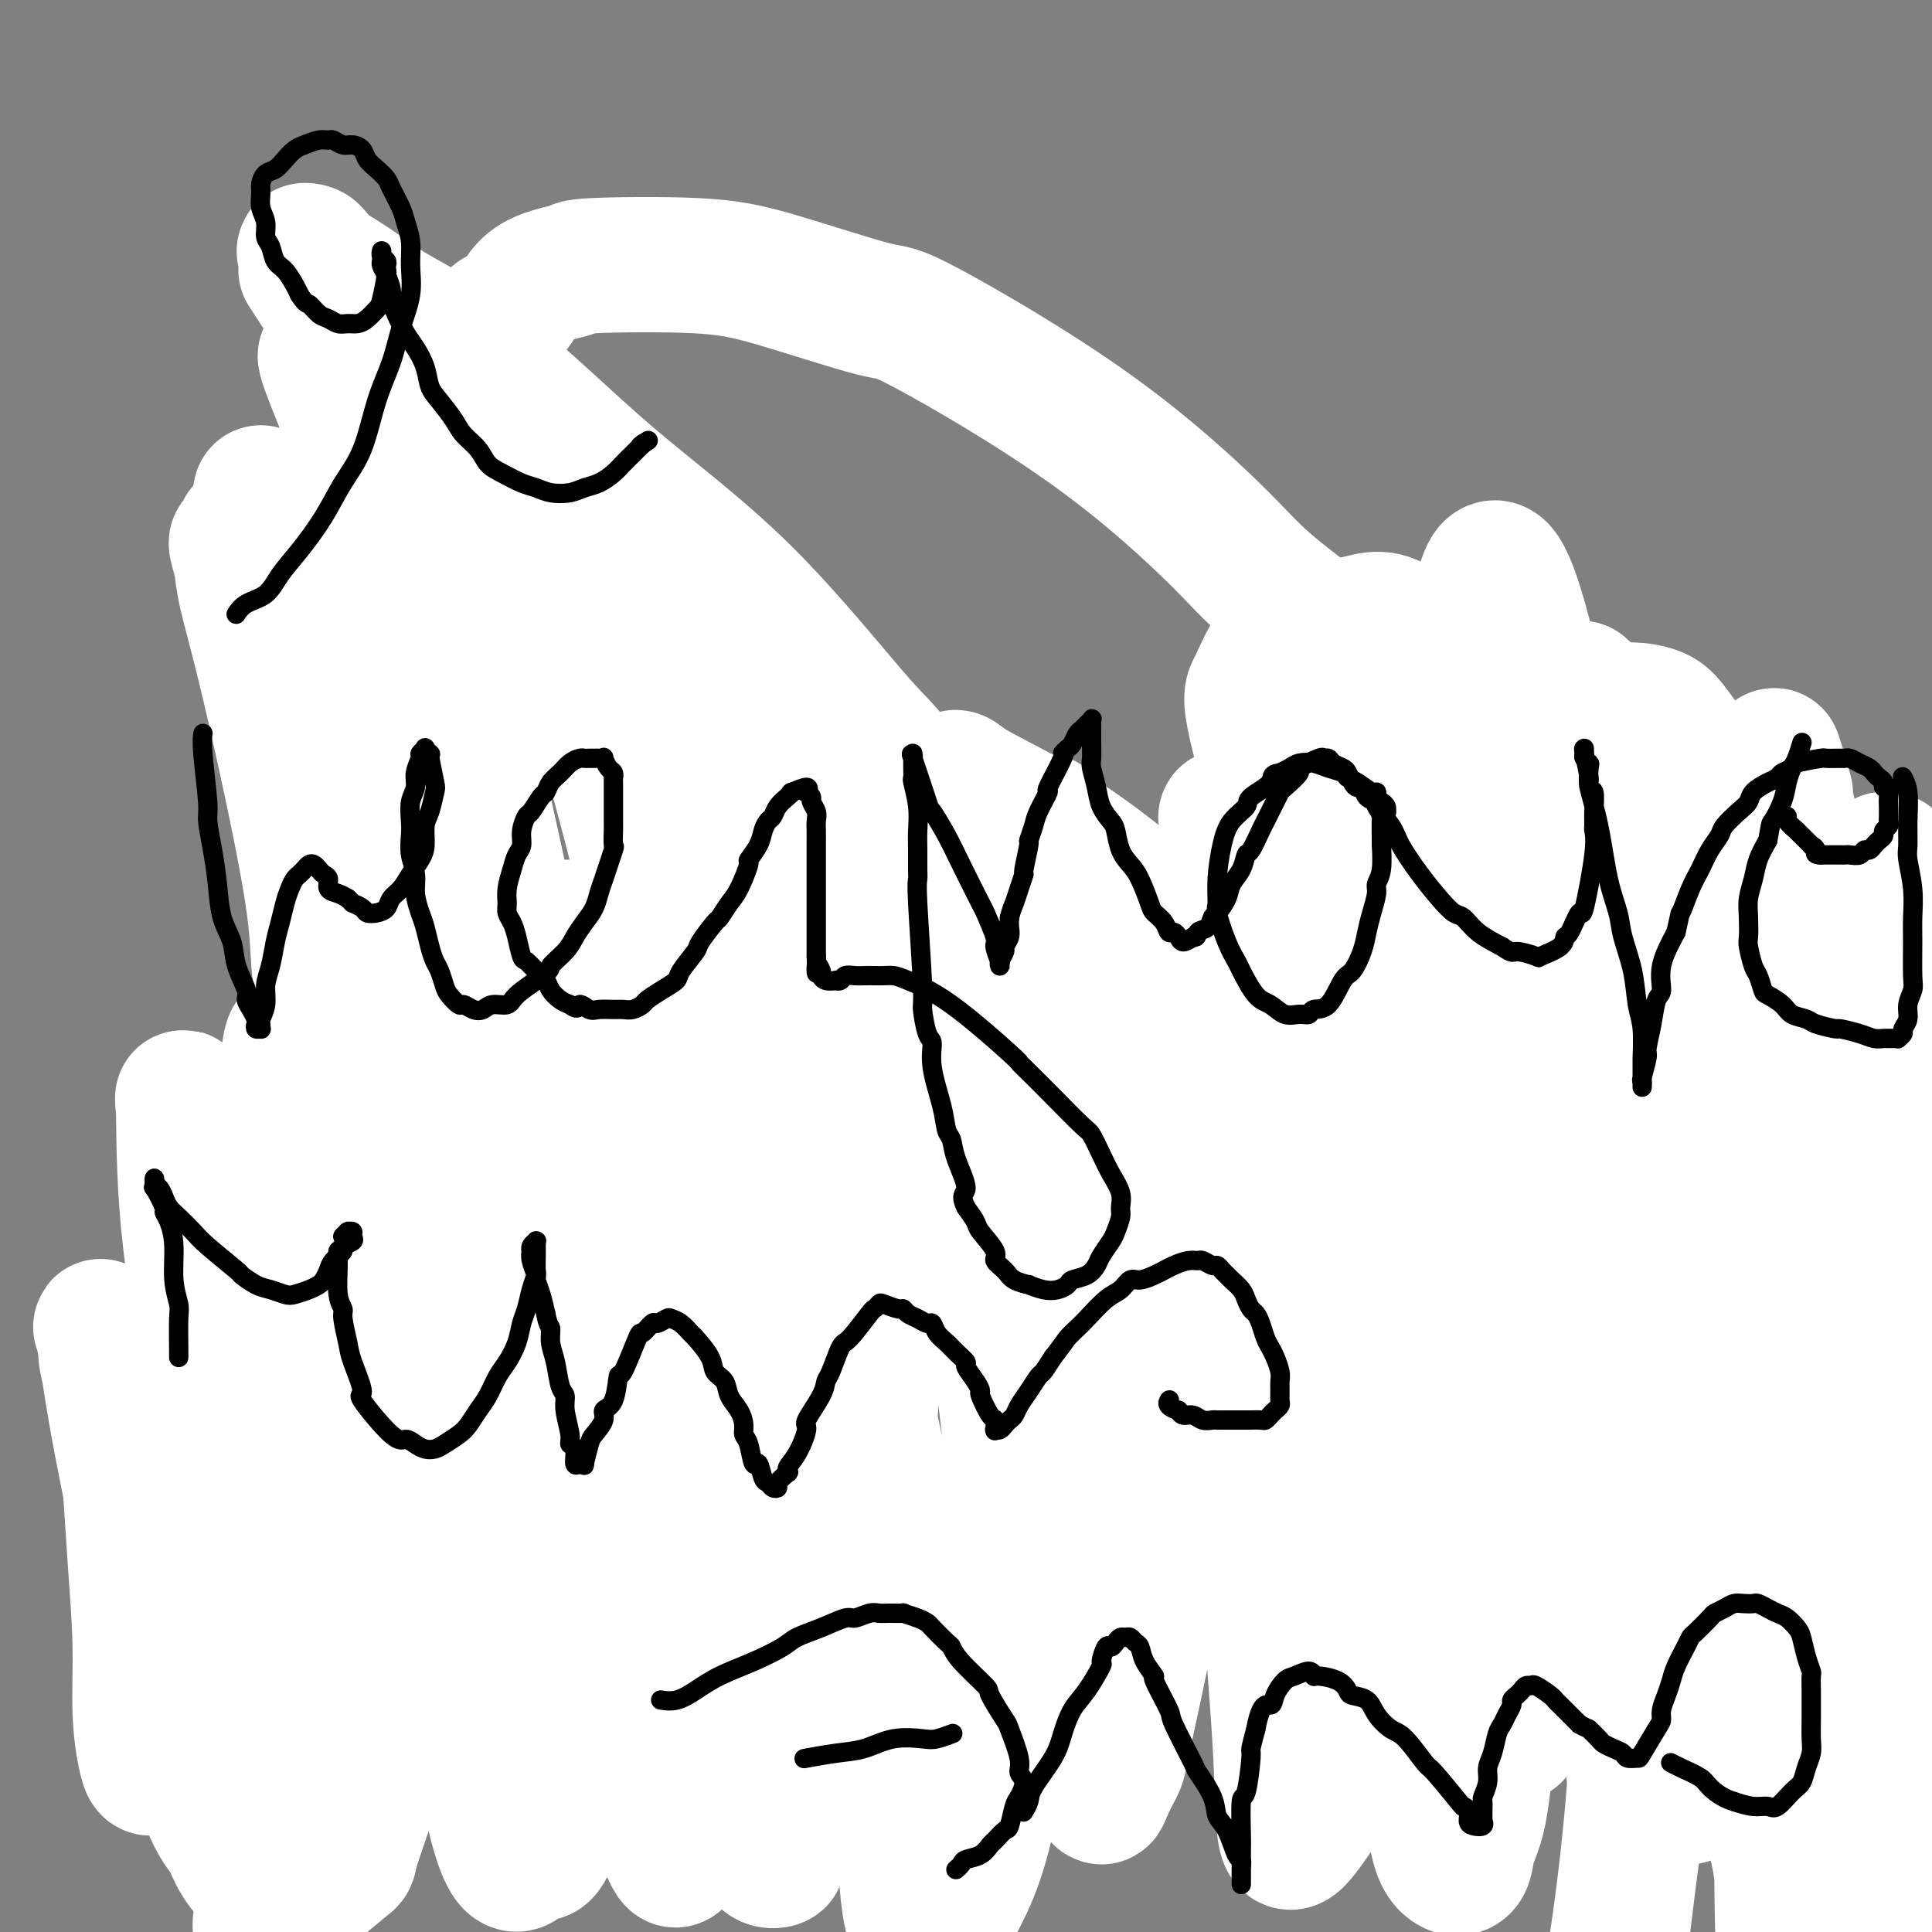<svg viewBox='0 0 400 400' version='1.1' xmlns='http://www.w3.org/2000/svg' xmlns:xlink='http://www.w3.org/1999/xlink'><rect x="0" y="0" width="400" height="400" fill="#808080" stroke="none"/><g fill='none' stroke='#000000' stroke-width='6' stroke-linecap='round' stroke-linejoin='round'><path d='M76,191c0.001,-0.002 0.002,-0.003 0,0c-0.002,0.003 -0.009,0.011 0,0c0.009,-0.011 0.032,-0.040 0,0c-0.032,0.040 -0.119,0.147 0,0c0.119,-0.147 0.443,-0.550 1,-1c0.557,-0.450 1.345,-0.946 2,-1c0.655,-0.054 1.175,0.333 2,0c0.825,-0.333 1.954,-1.388 3,-2c1.046,-0.612 2.009,-0.783 3,-1c0.991,-0.217 2.009,-0.480 3,-1c0.991,-0.520 1.954,-1.297 3,-2c1.046,-0.703 2.174,-1.333 3,-2c0.826,-0.667 1.351,-1.372 2,-2c0.649,-0.628 1.423,-1.178 3,-3c1.577,-1.822 3.957,-4.916 5,-6c1.043,-1.084 0.751,-0.159 1,-1c0.249,-0.841 1.041,-3.449 2,-5c0.959,-1.551 2.087,-2.044 3,-3c0.913,-0.956 1.611,-2.373 2,-4c0.389,-1.627 0.468,-3.464 1,-5c0.532,-1.536 1.515,-2.772 2,-4c0.485,-1.228 0.470,-2.447 1,-4c0.530,-1.553 1.603,-3.440 2,-5c0.397,-1.560 0.117,-2.794 0,-4c-0.117,-1.206 -0.072,-2.384 0,-4c0.072,-1.616 0.170,-3.670 0,-5c-0.170,-1.330 -0.608,-1.935 -1,-3c-0.392,-1.065 -0.738,-2.591 -1,-4c-0.262,-1.409 -0.439,-2.700 -1,-4c-0.561,-1.300 -1.506,-2.608 -2,-4c-0.494,-1.392 -0.537,-2.869 -1,-4c-0.463,-1.131 -1.345,-1.917 -2,-3c-0.655,-1.083 -1.082,-2.464 -2,-4c-0.918,-1.536 -2.325,-3.227 -3,-4c-0.675,-0.773 -0.617,-0.626 -1,-1c-0.383,-0.374 -1.207,-1.267 -2,-2c-0.793,-0.733 -1.556,-1.306 -2,-2c-0.444,-0.694 -0.571,-1.509 -1,-2c-0.429,-0.491 -1.160,-0.657 -2,-1c-0.840,-0.343 -1.788,-0.862 -2,-1c-0.212,-0.138 0.313,0.106 0,0c-0.313,-0.106 -1.462,-0.562 -2,-1c-0.538,-0.438 -0.464,-0.860 -1,-1c-0.536,-0.140 -1.683,0.001 -2,0c-0.317,-0.001 0.195,-0.143 0,0c-0.195,0.143 -1.098,0.572 -2,1'/><path d='M90,86c-1.781,-0.070 -1.733,0.754 -2,1c-0.267,0.246 -0.849,-0.085 -1,0c-0.151,0.085 0.128,0.586 0,1c-0.128,0.414 -0.664,0.742 -1,1c-0.336,0.258 -0.471,0.445 -1,1c-0.529,0.555 -1.452,1.477 -2,2c-0.548,0.523 -0.720,0.647 -1,1c-0.280,0.353 -0.667,0.935 -1,2c-0.333,1.065 -0.610,2.615 -1,4c-0.390,1.385 -0.891,2.607 -1,3c-0.109,0.393 0.174,-0.044 0,1c-0.174,1.044 -0.806,3.569 -1,5c-0.194,1.431 0.050,1.768 0,2c-0.050,0.232 -0.393,0.358 0,2c0.393,1.642 1.524,4.801 2,6c0.476,1.199 0.298,0.439 1,2c0.702,1.561 2.283,5.444 3,7c0.717,1.556 0.571,0.784 1,1c0.429,0.216 1.434,1.420 2,2c0.566,0.580 0.694,0.538 1,1c0.306,0.462 0.790,1.430 2,2c1.210,0.570 3.144,0.741 4,1c0.856,0.259 0.633,0.605 1,1c0.367,0.395 1.324,0.839 2,1c0.676,0.161 1.069,0.040 2,0c0.931,-0.040 2.399,-0.000 3,0c0.601,0.000 0.336,-0.040 1,0c0.664,0.040 2.257,0.161 3,0c0.743,-0.161 0.636,-0.604 1,-1c0.364,-0.396 1.198,-0.744 2,-1c0.802,-0.256 1.573,-0.421 2,-1c0.427,-0.579 0.509,-1.573 1,-2c0.491,-0.427 1.389,-0.288 2,-1c0.611,-0.712 0.934,-2.275 1,-3c0.066,-0.725 -0.126,-0.610 0,-1c0.126,-0.390 0.568,-1.284 1,-2c0.432,-0.716 0.852,-1.254 1,-2c0.148,-0.746 0.025,-1.702 0,-2c-0.025,-0.298 0.050,0.060 0,0c-0.050,-0.060 -0.225,-0.538 0,-1c0.225,-0.462 0.850,-0.908 1,-1c0.150,-0.092 -0.176,0.171 0,0c0.176,-0.171 0.855,-0.777 1,-1c0.145,-0.223 -0.244,-0.064 0,0c0.244,0.064 1.122,0.032 2,0'/><path d='M121,117c2.274,-2.760 0.459,-0.159 0,1c-0.459,1.159 0.439,0.877 1,1c0.561,0.123 0.786,0.650 1,1c0.214,0.350 0.416,0.522 1,1c0.584,0.478 1.551,1.263 2,2c0.449,0.737 0.379,1.426 1,2c0.621,0.574 1.934,1.033 3,2c1.066,0.967 1.886,2.444 4,5c2.114,2.556 5.523,6.192 7,8c1.477,1.808 1.023,1.788 2,3c0.977,1.212 3.386,3.657 5,5c1.614,1.343 2.434,1.583 3,2c0.566,0.417 0.880,1.012 2,2c1.120,0.988 3.047,2.370 4,3c0.953,0.630 0.931,0.508 2,1c1.069,0.492 3.229,1.597 4,2c0.771,0.403 0.152,0.105 1,0c0.848,-0.105 3.163,-0.019 4,0c0.837,0.019 0.197,-0.031 1,0c0.803,0.031 3.050,0.144 4,0c0.950,-0.144 0.604,-0.546 1,-1c0.396,-0.454 1.536,-0.962 2,-1c0.464,-0.038 0.254,0.392 1,0c0.746,-0.392 2.449,-1.608 3,-2c0.551,-0.392 -0.048,0.039 0,0c0.048,-0.039 0.745,-0.546 1,-1c0.255,-0.454 0.069,-0.853 0,-1c-0.069,-0.147 -0.020,-0.042 0,0c0.020,0.042 0.010,0.021 0,0'/><path d='M55,229c-0.000,0.010 -0.000,0.020 0,0c0.000,-0.020 0.000,-0.069 0,0c-0.000,0.069 -0.000,0.258 0,0c0.000,-0.258 0.000,-0.962 0,0c-0.000,0.962 -0.000,3.589 0,5c0.000,1.411 0.000,1.605 0,3c-0.000,1.395 -0.001,3.990 0,6c0.001,2.010 0.004,3.433 0,5c-0.004,1.567 -0.015,3.277 0,5c0.015,1.723 0.055,3.459 0,5c-0.055,1.541 -0.207,2.889 0,4c0.207,1.111 0.772,1.986 1,3c0.228,1.014 0.118,2.166 0,3c-0.118,0.834 -0.243,1.350 0,2c0.243,0.650 0.853,1.436 1,2c0.147,0.564 -0.168,0.907 0,1c0.168,0.093 0.820,-0.064 1,0c0.180,0.064 -0.110,0.349 0,0c0.110,-0.349 0.622,-1.331 1,-2c0.378,-0.669 0.623,-1.025 1,-2c0.377,-0.975 0.886,-2.567 1,-4c0.114,-1.433 -0.165,-2.706 0,-4c0.165,-1.294 0.775,-2.611 1,-4c0.225,-1.389 0.064,-2.852 0,-4c-0.064,-1.148 -0.032,-1.981 0,-3c0.032,-1.019 0.065,-2.225 0,-3c-0.065,-0.775 -0.228,-1.121 0,-2c0.228,-0.879 0.849,-2.292 1,-3c0.151,-0.708 -0.167,-0.711 0,-1c0.167,-0.289 0.817,-0.863 1,-1c0.183,-0.137 -0.103,0.162 0,0c0.103,-0.162 0.593,-0.787 1,-1c0.407,-0.213 0.730,-0.016 1,0c0.270,0.016 0.487,-0.150 1,0c0.513,0.150 1.323,0.618 2,1c0.677,0.382 1.221,0.680 2,1c0.779,0.320 1.794,0.663 3,1c1.206,0.337 2.603,0.669 4,1'/><path d='M78,243c2.732,0.797 3.064,0.791 3,1c-0.064,0.209 -0.522,0.633 0,1c0.522,0.367 2.023,0.676 3,1c0.977,0.324 1.430,0.661 2,1c0.570,0.339 1.256,0.679 2,1c0.744,0.321 1.546,0.621 2,1c0.454,0.379 0.559,0.836 1,1c0.441,0.164 1.217,0.036 2,0c0.783,-0.036 1.571,0.019 2,0c0.429,-0.019 0.497,-0.112 1,-1c0.503,-0.888 1.440,-2.569 2,-3c0.560,-0.431 0.742,0.390 1,0c0.258,-0.390 0.591,-1.990 1,-3c0.409,-1.010 0.894,-1.430 1,-2c0.106,-0.570 -0.167,-1.290 0,-2c0.167,-0.710 0.773,-1.409 1,-2c0.227,-0.591 0.076,-1.075 0,-2c-0.076,-0.925 -0.077,-2.290 0,-3c0.077,-0.710 0.230,-0.766 0,-1c-0.230,-0.234 -0.845,-0.647 -1,-1c-0.155,-0.353 0.151,-0.645 0,-1c-0.151,-0.355 -0.758,-0.772 -1,-1c-0.242,-0.228 -0.117,-0.265 0,0c0.117,0.265 0.228,0.833 0,1c-0.228,0.167 -0.793,-0.065 -1,0c-0.207,0.065 -0.056,0.429 0,1c0.056,0.571 0.018,1.349 0,2c-0.018,0.651 -0.015,1.173 0,2c0.015,0.827 0.042,1.958 0,3c-0.042,1.042 -0.152,1.993 0,3c0.152,1.007 0.566,2.068 1,3c0.434,0.932 0.889,1.736 1,3c0.111,1.264 -0.121,2.989 0,4c0.121,1.011 0.596,1.309 1,2c0.404,0.691 0.739,1.776 1,3c0.261,1.224 0.450,2.588 1,4c0.550,1.412 1.462,2.871 2,4c0.538,1.129 0.701,1.926 1,3c0.299,1.074 0.733,2.425 1,3c0.267,0.575 0.368,0.375 1,1c0.632,0.625 1.794,2.076 2,3c0.206,0.924 -0.543,1.320 0,2c0.543,0.680 2.377,1.645 3,2c0.623,0.355 0.035,0.102 0,0c-0.035,-0.102 0.482,-0.051 1,0'/><path d='M115,277c1.665,1.231 2.328,0.309 3,0c0.672,-0.309 1.353,-0.005 2,0c0.647,0.005 1.262,-0.290 2,-1c0.738,-0.710 1.601,-1.835 3,-3c1.399,-1.165 3.333,-2.370 4,-3c0.667,-0.630 0.066,-0.686 1,-2c0.934,-1.314 3.404,-3.885 5,-6c1.596,-2.115 2.320,-3.775 3,-5c0.680,-1.225 1.317,-2.014 2,-3c0.683,-0.986 1.411,-2.168 3,-6c1.589,-3.832 4.037,-10.315 5,-13c0.963,-2.685 0.440,-1.572 1,-3c0.560,-1.428 2.202,-5.397 3,-7c0.798,-1.603 0.750,-0.839 1,-2c0.250,-1.161 0.796,-4.248 1,-6c0.204,-1.752 0.066,-2.171 0,-3c-0.066,-0.829 -0.059,-2.068 0,-3c0.059,-0.932 0.171,-1.556 0,-2c-0.171,-0.444 -0.623,-0.707 -1,-1c-0.377,-0.293 -0.678,-0.614 -1,-1c-0.322,-0.386 -0.664,-0.836 -1,-1c-0.336,-0.164 -0.665,-0.041 -1,0c-0.335,0.041 -0.675,-0.001 -1,0c-0.325,0.001 -0.635,0.044 -1,0c-0.365,-0.044 -0.784,-0.176 -1,0c-0.216,0.176 -0.228,0.660 -1,1c-0.772,0.340 -2.305,0.534 -3,1c-0.695,0.466 -0.553,1.202 -1,2c-0.447,0.798 -1.482,1.658 -2,2c-0.518,0.342 -0.520,0.166 -1,1c-0.480,0.834 -1.439,2.679 -2,4c-0.561,1.321 -0.725,2.118 -1,3c-0.275,0.882 -0.663,1.849 -1,3c-0.337,1.151 -0.624,2.485 -1,4c-0.376,1.515 -0.843,3.211 -1,4c-0.157,0.789 -0.006,0.670 0,2c0.006,1.330 -0.132,4.110 0,6c0.132,1.890 0.535,2.891 1,4c0.465,1.109 0.993,2.328 1,3c0.007,0.672 -0.508,0.799 0,2c0.508,1.201 2.039,3.477 3,5c0.961,1.523 1.350,2.295 2,3c0.650,0.705 1.560,1.344 2,2c0.440,0.656 0.412,1.330 1,2c0.588,0.670 1.794,1.335 3,2'/><path d='M146,262c2.080,2.644 1.779,1.255 2,1c0.221,-0.255 0.965,0.623 2,1c1.035,0.377 2.360,0.252 3,0c0.640,-0.252 0.595,-0.633 1,-1c0.405,-0.367 1.260,-0.722 2,-1c0.740,-0.278 1.367,-0.481 2,-1c0.633,-0.519 1.274,-1.355 2,-2c0.726,-0.645 1.539,-1.098 2,-2c0.461,-0.902 0.572,-2.254 1,-3c0.428,-0.746 1.174,-0.887 2,-2c0.826,-1.113 1.732,-3.198 2,-4c0.268,-0.802 -0.103,-0.321 1,-3c1.103,-2.679 3.679,-8.517 5,-11c1.321,-2.483 1.387,-1.611 2,-2c0.613,-0.389 1.774,-2.039 2,-3c0.226,-0.961 -0.483,-1.232 0,-2c0.483,-0.768 2.156,-2.033 3,-3c0.844,-0.967 0.857,-1.636 1,-2c0.143,-0.364 0.416,-0.424 1,-1c0.584,-0.576 1.481,-1.667 2,-2c0.519,-0.333 0.661,0.093 1,0c0.339,-0.093 0.875,-0.706 1,-1c0.125,-0.294 -0.163,-0.270 0,0c0.163,0.270 0.776,0.785 1,1c0.224,0.215 0.060,0.128 0,1c-0.060,0.872 -0.016,2.701 0,4c0.016,1.299 0.004,2.066 0,3c-0.004,0.934 -0.001,2.035 0,3c0.001,0.965 0.000,1.794 0,3c-0.000,1.206 -0.000,2.787 0,4c0.000,1.213 0.000,2.057 0,3c-0.000,0.943 -0.000,1.985 0,3c0.000,1.015 0.000,2.004 0,3c-0.000,0.996 -0.001,2.000 0,3c0.001,1.000 0.003,1.998 0,3c-0.003,1.002 -0.012,2.008 0,3c0.012,0.992 0.045,1.968 0,3c-0.045,1.032 -0.167,2.119 0,3c0.167,0.881 0.622,1.557 1,2c0.378,0.443 0.679,0.655 1,1c0.321,0.345 0.663,0.824 1,1c0.337,0.176 0.668,0.050 1,0c0.332,-0.050 0.666,-0.025 1,0'/><path d='M192,265c1.417,0.619 2.459,0.165 3,0c0.541,-0.165 0.581,-0.041 1,0c0.419,0.041 1.215,-0.000 2,0c0.785,0.000 1.557,0.041 2,0c0.443,-0.041 0.555,-0.166 1,0c0.445,0.166 1.221,0.622 2,1c0.779,0.378 1.560,0.678 2,1c0.440,0.322 0.538,0.665 1,1c0.462,0.335 1.287,0.663 2,1c0.713,0.337 1.313,0.684 2,1c0.687,0.316 1.460,0.600 2,1c0.540,0.400 0.847,0.917 2,2c1.153,1.083 3.153,2.733 4,4c0.847,1.267 0.543,2.151 1,3c0.457,0.849 1.677,1.664 2,2c0.323,0.336 -0.249,0.193 0,1c0.249,0.807 1.321,2.563 2,4c0.679,1.437 0.967,2.555 1,3c0.033,0.445 -0.187,0.218 0,1c0.187,0.782 0.783,2.574 1,4c0.217,1.426 0.055,2.487 0,3c-0.055,0.513 -0.004,0.478 0,1c0.004,0.522 -0.040,1.602 0,3c0.040,1.398 0.166,3.114 0,4c-0.166,0.886 -0.622,0.942 -1,2c-0.378,1.058 -0.677,3.119 -1,4c-0.323,0.881 -0.669,0.583 -1,1c-0.331,0.417 -0.646,1.551 -1,3c-0.354,1.449 -0.745,3.214 -1,4c-0.255,0.786 -0.373,0.592 -1,1c-0.627,0.408 -1.765,1.416 -2,2c-0.235,0.584 0.431,0.742 0,1c-0.431,0.258 -1.961,0.616 -3,1c-1.039,0.384 -1.588,0.794 -2,1c-0.412,0.206 -0.688,0.209 -1,0c-0.312,-0.209 -0.661,-0.630 -1,-1c-0.339,-0.370 -0.669,-0.687 -1,-1c-0.331,-0.313 -0.663,-0.620 -1,-1c-0.337,-0.380 -0.680,-0.833 -1,-2c-0.320,-1.167 -0.619,-3.047 -1,-5c-0.381,-1.953 -0.844,-3.977 -1,-6c-0.156,-2.023 -0.003,-4.045 0,-5c0.003,-0.955 -0.142,-0.844 0,-3c0.142,-2.156 0.571,-6.578 1,-11'/><path d='M206,291c0.264,-4.281 0.423,-5.482 1,-8c0.577,-2.518 1.572,-6.353 2,-8c0.428,-1.647 0.289,-1.106 1,-4c0.711,-2.894 2.271,-9.224 3,-13c0.729,-3.776 0.625,-4.999 1,-7c0.375,-2.001 1.228,-4.779 2,-7c0.772,-2.221 1.465,-3.884 2,-6c0.535,-2.116 0.914,-4.686 1,-6c0.086,-1.314 -0.121,-1.371 0,-3c0.121,-1.629 0.568,-4.831 1,-7c0.432,-2.169 0.848,-3.306 1,-4c0.152,-0.694 0.041,-0.946 0,-2c-0.041,-1.054 -0.011,-2.912 0,-4c0.011,-1.088 0.003,-1.407 0,-2c-0.003,-0.593 -0.001,-1.461 0,-2c0.001,-0.539 0.000,-0.748 0,-1c-0.000,-0.252 -0.000,-0.548 0,-1c0.000,-0.452 0.000,-1.061 0,-1c-0.000,0.061 -0.001,0.793 0,1c0.001,0.207 0.004,-0.111 0,0c-0.004,0.111 -0.014,0.650 0,1c0.014,0.350 0.052,0.511 0,1c-0.052,0.489 -0.192,1.304 0,3c0.192,1.696 0.718,4.272 1,6c0.282,1.728 0.321,2.609 1,5c0.679,2.391 1.999,6.291 3,9c1.001,2.709 1.683,4.228 2,5c0.317,0.772 0.269,0.796 1,3c0.731,2.204 2.241,6.587 3,9c0.759,2.413 0.768,2.856 1,4c0.232,1.144 0.688,2.991 1,4c0.312,1.009 0.479,1.182 1,2c0.521,0.818 1.397,2.282 2,3c0.603,0.718 0.935,0.689 1,1c0.065,0.311 -0.137,0.963 0,1c0.137,0.037 0.614,-0.542 1,-1c0.386,-0.458 0.681,-0.797 1,-1c0.319,-0.203 0.663,-0.270 1,-1c0.337,-0.730 0.668,-2.122 1,-3c0.332,-0.878 0.666,-1.241 1,-2c0.334,-0.759 0.667,-1.913 1,-3c0.333,-1.087 0.667,-2.106 1,-3c0.333,-0.894 0.667,-1.664 1,-3c0.333,-1.336 0.667,-3.239 1,-5c0.333,-1.761 0.667,-3.381 1,-5'/><path d='M248,236c1.333,-3.920 1.667,-3.220 2,-4c0.333,-0.780 0.667,-3.041 1,-5c0.333,-1.959 0.667,-3.615 1,-5c0.333,-1.385 0.667,-2.500 1,-4c0.333,-1.500 0.666,-3.385 1,-5c0.334,-1.615 0.668,-2.959 1,-4c0.332,-1.041 0.663,-1.779 1,-3c0.337,-1.221 0.679,-2.926 1,-4c0.321,-1.074 0.622,-1.517 1,-2c0.378,-0.483 0.833,-1.005 1,-2c0.167,-0.995 0.045,-2.464 0,-3c-0.045,-0.536 -0.012,-0.141 0,0c0.012,0.141 0.003,0.026 0,0c-0.003,-0.026 -0.001,0.037 0,0c0.001,-0.037 0.000,-0.175 0,0c-0.000,0.175 0.000,0.662 0,1c-0.000,0.338 -0.001,0.527 0,1c0.001,0.473 0.003,1.229 0,2c-0.003,0.771 -0.012,1.556 0,2c0.012,0.444 0.045,0.548 0,1c-0.045,0.452 -0.167,1.253 0,3c0.167,1.747 0.622,4.441 1,6c0.378,1.559 0.680,1.983 1,3c0.320,1.017 0.658,2.627 1,4c0.342,1.373 0.687,2.507 1,4c0.313,1.493 0.595,3.343 1,5c0.405,1.657 0.935,3.120 1,4c0.065,0.880 -0.333,1.178 0,2c0.333,0.822 1.399,2.170 2,4c0.601,1.830 0.738,4.143 1,5c0.262,0.857 0.650,0.258 1,1c0.350,0.742 0.661,2.826 1,4c0.339,1.174 0.707,1.439 1,2c0.293,0.561 0.511,1.419 1,2c0.489,0.581 1.248,0.885 2,1c0.752,0.115 1.495,0.042 2,0c0.505,-0.042 0.770,-0.053 1,0c0.230,0.053 0.424,0.171 1,0c0.576,-0.171 1.534,-0.630 2,-1c0.466,-0.370 0.439,-0.650 1,-1c0.561,-0.350 1.711,-0.771 2,-1c0.289,-0.229 -0.283,-0.268 0,-1c0.283,-0.732 1.422,-2.159 2,-3c0.578,-0.841 0.594,-1.098 1,-2c0.406,-0.902 1.203,-2.451 2,-4'/><path d='M288,239c1.197,-1.866 1.689,-1.532 2,-2c0.311,-0.468 0.440,-1.738 1,-3c0.560,-1.262 1.551,-2.517 2,-3c0.449,-0.483 0.356,-0.193 1,-1c0.644,-0.807 2.025,-2.709 3,-4c0.975,-1.291 1.545,-1.970 2,-3c0.455,-1.030 0.795,-2.409 1,-3c0.205,-0.591 0.275,-0.392 1,-1c0.725,-0.608 2.103,-2.023 3,-3c0.897,-0.977 1.311,-1.516 2,-2c0.689,-0.484 1.652,-0.914 2,-1c0.348,-0.086 0.082,0.172 1,0c0.918,-0.172 3.019,-0.774 4,-1c0.981,-0.226 0.841,-0.076 1,0c0.159,0.076 0.617,0.076 1,0c0.383,-0.076 0.691,-0.230 1,0c0.309,0.230 0.620,0.842 1,1c0.380,0.158 0.830,-0.140 1,0c0.170,0.140 0.060,0.718 0,1c-0.060,0.282 -0.072,0.269 0,0c0.072,-0.269 0.227,-0.794 0,-1c-0.227,-0.206 -0.835,-0.094 -1,0c-0.165,0.094 0.112,0.169 0,0c-0.112,-0.169 -0.615,-0.582 -1,-1c-0.385,-0.418 -0.653,-0.841 -1,-1c-0.347,-0.159 -0.773,-0.053 -1,0c-0.227,0.053 -0.254,0.054 0,0c0.254,-0.054 0.790,-0.161 0,0c-0.790,0.161 -2.906,0.591 -5,1c-2.094,0.409 -4.165,0.796 -5,1c-0.835,0.204 -0.434,0.225 -2,1c-1.566,0.775 -5.098,2.305 -7,3c-1.902,0.695 -2.174,0.556 -3,1c-0.826,0.444 -2.205,1.470 -4,3c-1.795,1.530 -4.007,3.565 -5,5c-0.993,1.435 -0.767,2.271 -1,3c-0.233,0.729 -0.924,1.351 -1,3c-0.076,1.649 0.462,4.324 1,7'/><path d='M282,239c0.016,2.513 0.557,2.294 1,3c0.443,0.706 0.790,2.337 1,3c0.210,0.663 0.285,0.360 1,1c0.715,0.640 2.069,2.225 3,3c0.931,0.775 1.438,0.740 2,1c0.562,0.260 1.180,0.814 2,1c0.820,0.186 1.844,0.002 3,0c1.156,-0.002 2.446,0.176 3,0c0.554,-0.176 0.372,-0.708 1,-1c0.628,-0.292 2.066,-0.345 3,-1c0.934,-0.655 1.364,-1.911 2,-3c0.636,-1.089 1.477,-2.009 2,-3c0.523,-0.991 0.729,-2.051 1,-3c0.271,-0.949 0.609,-1.788 1,-3c0.391,-1.212 0.837,-2.799 1,-4c0.163,-1.201 0.044,-2.016 0,-3c-0.044,-0.984 -0.012,-2.136 0,-4c0.012,-1.864 0.003,-4.440 0,-6c-0.003,-1.560 -0.001,-2.105 0,-3c0.001,-0.895 0.001,-2.138 0,-3c-0.001,-0.862 -0.001,-1.341 0,-2c0.001,-0.659 0.004,-1.499 0,-2c-0.004,-0.501 -0.016,-0.665 0,-1c0.016,-0.335 0.061,-0.843 0,-1c-0.061,-0.157 -0.229,0.037 0,0c0.229,-0.037 0.856,-0.306 1,0c0.144,0.306 -0.194,1.186 0,2c0.194,0.814 0.919,1.561 1,2c0.081,0.439 -0.484,0.571 0,2c0.484,1.429 2.017,4.157 3,6c0.983,1.843 1.417,2.803 2,4c0.583,1.197 1.314,2.631 2,4c0.686,1.369 1.328,2.673 2,4c0.672,1.327 1.373,2.678 2,4c0.627,1.322 1.179,2.616 2,4c0.821,1.384 1.911,2.859 3,4c1.089,1.141 2.178,1.950 3,3c0.822,1.050 1.376,2.343 2,3c0.624,0.657 1.319,0.679 2,1c0.681,0.321 1.347,0.942 2,1c0.653,0.058 1.291,-0.446 2,-1c0.709,-0.554 1.488,-1.158 2,-2c0.512,-0.842 0.756,-1.921 1,-3'/><path d='M341,246c0.956,-1.433 0.845,-2.016 1,-3c0.155,-0.984 0.578,-2.368 1,-4c0.422,-1.632 0.845,-3.513 1,-5c0.155,-1.487 0.041,-2.581 0,-4c-0.041,-1.419 -0.011,-3.165 0,-5c0.011,-1.835 0.003,-3.761 0,-5c-0.003,-1.239 -0.001,-1.792 0,-3c0.001,-1.208 0.000,-3.073 0,-4c-0.000,-0.927 -0.000,-0.916 0,-3c0.000,-2.084 0.000,-6.261 0,-8c-0.000,-1.739 -0.000,-1.039 0,-1c0.000,0.039 0.000,-0.583 0,-1c-0.000,-0.417 -0.001,-0.628 0,-1c0.001,-0.372 0.002,-0.903 0,-1c-0.002,-0.097 -0.009,0.240 0,1c0.009,0.760 0.034,1.942 0,4c-0.034,2.058 -0.125,4.993 0,7c0.125,2.007 0.467,3.088 1,5c0.533,1.912 1.256,4.656 2,7c0.744,2.344 1.510,4.287 2,7c0.490,2.713 0.706,6.195 1,9c0.294,2.805 0.667,4.933 1,7c0.333,2.067 0.625,4.072 1,6c0.375,1.928 0.833,3.779 1,5c0.167,1.221 0.045,1.811 0,3c-0.045,1.189 -0.012,2.975 0,4c0.012,1.025 0.003,1.288 0,2c-0.003,0.712 -0.001,1.871 0,2c0.001,0.129 -0.001,-0.772 0,-1c0.001,-0.228 0.005,0.219 0,0c-0.005,-0.219 -0.017,-1.103 0,-2c0.017,-0.897 0.064,-1.807 0,-3c-0.064,-1.193 -0.239,-2.670 0,-4c0.239,-1.330 0.893,-2.513 1,-4c0.107,-1.487 -0.333,-3.279 0,-5c0.333,-1.721 1.440,-3.373 2,-5c0.560,-1.627 0.571,-3.229 1,-5c0.429,-1.771 1.274,-3.710 2,-5c0.726,-1.290 1.334,-1.931 2,-3c0.666,-1.069 1.389,-2.566 2,-4c0.611,-1.434 1.108,-2.804 2,-4c0.892,-1.196 2.177,-2.217 3,-3c0.823,-0.783 1.183,-1.326 2,-2c0.817,-0.674 2.091,-1.478 3,-2c0.909,-0.522 1.455,-0.761 2,-1'/><path d='M375,214c2.772,-3.118 1.701,-1.413 2,-1c0.299,0.413 1.967,-0.466 3,-1c1.033,-0.534 1.432,-0.724 2,-1c0.568,-0.276 1.306,-0.637 2,-1c0.694,-0.363 1.343,-0.727 2,-1c0.657,-0.273 1.323,-0.454 2,-1c0.677,-0.546 1.364,-1.455 2,-2c0.636,-0.545 1.221,-0.724 2,-1c0.779,-0.276 1.753,-0.649 2,-1c0.247,-0.351 -0.231,-0.679 0,-1c0.231,-0.321 1.172,-0.633 2,-1c0.828,-0.367 1.542,-0.789 2,-1c0.458,-0.211 0.659,-0.211 1,0c0.341,0.211 0.824,0.633 1,1c0.176,0.367 0.047,0.679 0,1c-0.047,0.321 -0.013,0.650 0,1c0.013,0.350 0.003,0.721 0,1c-0.003,0.279 -0.001,0.467 0,1c0.001,0.533 0.000,1.412 0,2c-0.000,0.588 -0.000,0.885 0,1c0.000,0.115 -0.000,0.046 0,1c0.000,0.954 0.001,2.930 0,4c-0.001,1.070 -0.003,1.235 0,2c0.003,0.765 0.011,2.129 0,3c-0.011,0.871 -0.041,1.249 0,2c0.041,0.751 0.151,1.877 0,3c-0.151,1.123 -0.565,2.244 -1,3c-0.435,0.756 -0.890,1.148 -1,2c-0.110,0.852 0.125,2.165 0,3c-0.125,0.835 -0.611,1.193 -1,2c-0.389,0.807 -0.681,2.062 -1,3c-0.319,0.938 -0.666,1.557 -1,2c-0.334,0.443 -0.657,0.708 -1,1c-0.343,0.292 -0.707,0.611 -1,1c-0.293,0.389 -0.516,0.847 -1,1c-0.484,0.153 -1.229,-0.000 -2,0c-0.771,0.000 -1.569,0.154 -2,0c-0.431,-0.154 -0.494,-0.616 -1,-1c-0.506,-0.384 -1.456,-0.691 -2,-1c-0.544,-0.309 -0.682,-0.619 -1,-1c-0.318,-0.381 -0.816,-0.833 -1,-1c-0.184,-0.167 -0.052,-0.048 0,0c0.052,0.048 0.026,0.024 0,0'/><path d='M37,349c-0.002,0.035 -0.004,0.069 0,0c0.004,-0.069 0.014,-0.242 0,0c-0.014,0.242 -0.053,0.898 0,0c0.053,-0.898 0.198,-3.350 0,-6c-0.198,-2.650 -0.739,-5.499 -1,-7c-0.261,-1.501 -0.241,-1.655 -1,-4c-0.759,-2.345 -2.297,-6.880 -3,-10c-0.703,-3.120 -0.570,-4.824 -1,-7c-0.430,-2.176 -1.425,-4.824 -2,-6c-0.575,-1.176 -0.732,-0.879 -1,-2c-0.268,-1.121 -0.646,-3.659 -1,-5c-0.354,-1.341 -0.684,-1.485 -1,-2c-0.316,-0.515 -0.618,-1.403 -1,-2c-0.382,-0.597 -0.845,-0.905 -1,-1c-0.155,-0.095 -0.001,0.022 0,0c0.001,-0.022 -0.151,-0.183 0,0c0.151,0.183 0.606,0.710 1,1c0.394,0.290 0.727,0.345 1,1c0.273,0.655 0.487,1.912 1,3c0.513,1.088 1.324,2.009 2,3c0.676,0.991 1.216,2.052 2,3c0.784,0.948 1.813,1.783 3,3c1.187,1.217 2.533,2.817 4,4c1.467,1.183 3.054,1.949 4,3c0.946,1.051 1.252,2.387 2,3c0.748,0.613 1.940,0.502 3,1c1.060,0.498 1.990,1.606 3,2c1.010,0.394 2.102,0.075 3,0c0.898,-0.075 1.603,0.092 2,0c0.397,-0.092 0.487,-0.445 1,-1c0.513,-0.555 1.448,-1.312 2,-2c0.552,-0.688 0.722,-1.306 1,-2c0.278,-0.694 0.663,-1.465 1,-2c0.337,-0.535 0.626,-0.835 1,-1c0.374,-0.165 0.832,-0.197 1,-1c0.168,-0.803 0.045,-2.378 0,-3c-0.045,-0.622 -0.012,-0.289 0,0c0.012,0.289 0.003,0.536 0,1c-0.003,0.464 -0.001,1.145 0,2c0.001,0.855 0.000,1.884 0,3c-0.000,1.116 -0.000,2.319 0,4c0.000,1.681 0.000,3.841 0,6'/><path d='M62,328c0.355,3.533 1.244,4.366 2,6c0.756,1.634 1.381,4.069 2,6c0.619,1.931 1.233,3.358 2,5c0.767,1.642 1.689,3.500 3,5c1.311,1.500 3.012,2.644 4,4c0.988,1.356 1.263,2.926 2,4c0.737,1.074 1.935,1.653 3,2c1.065,0.347 1.995,0.462 3,1c1.005,0.538 2.085,1.500 3,2c0.915,0.500 1.666,0.538 3,0c1.334,-0.538 3.250,-1.651 4,-2c0.750,-0.349 0.334,0.066 2,-3c1.666,-3.066 5.413,-9.612 7,-13c1.587,-3.388 1.014,-3.618 1,-5c-0.014,-1.382 0.529,-3.918 1,-5c0.471,-1.082 0.868,-0.712 1,-2c0.132,-1.288 -0.002,-4.233 0,-6c0.002,-1.767 0.142,-2.354 0,-3c-0.142,-0.646 -0.564,-1.351 -1,-2c-0.436,-0.649 -0.886,-1.241 -1,-2c-0.114,-0.759 0.109,-1.684 0,-2c-0.109,-0.316 -0.551,-0.022 -1,0c-0.449,0.022 -0.905,-0.228 -1,0c-0.095,0.228 0.171,0.935 0,1c-0.171,0.065 -0.778,-0.510 -1,0c-0.222,0.510 -0.059,2.105 0,3c0.059,0.895 0.015,1.090 0,2c-0.015,0.910 0.000,2.536 0,4c-0.000,1.464 -0.015,2.768 0,4c0.015,1.232 0.060,2.393 0,4c-0.060,1.607 -0.223,3.660 0,5c0.223,1.340 0.833,1.965 1,3c0.167,1.035 -0.110,2.479 0,4c0.110,1.521 0.608,3.118 1,4c0.392,0.882 0.679,1.047 1,2c0.321,0.953 0.677,2.694 1,4c0.323,1.306 0.612,2.178 1,3c0.388,0.822 0.874,1.594 1,2c0.126,0.406 -0.107,0.447 0,1c0.107,0.553 0.553,1.618 1,2c0.447,0.382 0.893,0.082 1,0c0.107,-0.082 -0.125,0.055 0,0c0.125,-0.055 0.607,-0.301 1,-1c0.393,-0.699 0.696,-1.849 1,-3'/><path d='M110,362c0.487,-1.135 0.704,-1.972 1,-3c0.296,-1.028 0.671,-2.246 1,-3c0.329,-0.754 0.613,-1.042 1,-2c0.387,-0.958 0.877,-2.585 1,-4c0.123,-1.415 -0.123,-2.618 0,-3c0.123,-0.382 0.614,0.056 1,-1c0.386,-1.056 0.667,-3.606 1,-5c0.333,-1.394 0.719,-1.630 1,-2c0.281,-0.370 0.456,-0.872 1,-2c0.544,-1.128 1.455,-2.880 2,-4c0.545,-1.120 0.722,-1.607 1,-2c0.278,-0.393 0.657,-0.690 1,-1c0.343,-0.310 0.650,-0.632 1,-1c0.350,-0.368 0.741,-0.781 1,-1c0.259,-0.219 0.384,-0.244 1,0c0.616,0.244 1.723,0.756 2,1c0.277,0.244 -0.277,0.220 0,1c0.277,0.780 1.384,2.365 2,3c0.616,0.635 0.743,0.319 1,1c0.257,0.681 0.646,2.360 1,3c0.354,0.640 0.672,0.243 1,1c0.328,0.757 0.665,2.668 1,4c0.335,1.332 0.667,2.086 1,3c0.333,0.914 0.668,1.989 1,3c0.332,1.011 0.662,1.956 1,3c0.338,1.044 0.686,2.185 1,3c0.314,0.815 0.595,1.303 1,2c0.405,0.697 0.936,1.602 1,2c0.064,0.398 -0.338,0.289 0,1c0.338,0.711 1.417,2.243 2,3c0.583,0.757 0.670,0.737 1,1c0.330,0.263 0.904,0.807 1,1c0.096,0.193 -0.287,0.035 0,0c0.287,-0.035 1.242,0.053 2,0c0.758,-0.053 1.319,-0.245 2,-1c0.681,-0.755 1.481,-2.072 3,-5c1.519,-2.928 3.756,-7.468 5,-10c1.244,-2.532 1.495,-3.055 3,-6c1.505,-2.945 4.266,-8.312 6,-12c1.734,-3.688 2.443,-5.699 3,-7c0.557,-1.301 0.961,-1.893 2,-4c1.039,-2.107 2.711,-5.730 4,-8c1.289,-2.270 2.193,-3.188 3,-4c0.807,-0.812 1.516,-1.518 2,-2c0.484,-0.482 0.742,-0.741 1,-1'/><path d='M179,304c5.132,-9.401 1.963,-3.403 1,-1c-0.963,2.403 0.282,1.210 1,1c0.718,-0.210 0.911,0.562 1,1c0.089,0.438 0.076,0.541 0,1c-0.076,0.459 -0.214,1.273 0,2c0.214,0.727 0.779,1.366 1,2c0.221,0.634 0.098,1.263 0,2c-0.098,0.737 -0.171,1.580 0,2c0.171,0.420 0.585,0.415 1,2c0.415,1.585 0.829,4.759 1,6c0.171,1.241 0.097,0.549 0,1c-0.097,0.451 -0.218,2.045 0,3c0.218,0.955 0.775,1.271 1,2c0.225,0.729 0.117,1.872 0,3c-0.117,1.128 -0.242,2.242 0,3c0.242,0.758 0.853,1.161 1,2c0.147,0.839 -0.168,2.113 0,3c0.168,0.887 0.820,1.385 1,2c0.180,0.615 -0.111,1.345 0,2c0.111,0.655 0.625,1.233 1,2c0.375,0.767 0.610,1.723 1,2c0.390,0.277 0.933,-0.125 1,0c0.067,0.125 -0.344,0.779 0,1c0.344,0.221 1.442,0.011 2,0c0.558,-0.011 0.575,0.178 1,0c0.425,-0.178 1.258,-0.722 2,-1c0.742,-0.278 1.392,-0.291 2,-1c0.608,-0.709 1.173,-2.113 2,-3c0.827,-0.887 1.915,-1.257 3,-2c1.085,-0.743 2.166,-1.861 3,-3c0.834,-1.139 1.421,-2.300 2,-3c0.579,-0.700 1.152,-0.940 2,-2c0.848,-1.060 1.973,-2.941 3,-4c1.027,-1.059 1.955,-1.295 3,-2c1.045,-0.705 2.205,-1.880 3,-3c0.795,-1.120 1.224,-2.184 2,-3c0.776,-0.816 1.898,-1.385 3,-2c1.102,-0.615 2.182,-1.278 3,-2c0.818,-0.722 1.373,-1.503 2,-2c0.627,-0.497 1.324,-0.708 2,-1c0.676,-0.292 1.330,-0.664 2,-1c0.670,-0.336 1.355,-0.636 2,-1c0.645,-0.364 1.251,-0.790 2,-1c0.749,-0.210 1.643,-0.203 2,0c0.357,0.203 0.179,0.601 0,1'/><path d='M239,312c3.194,-1.272 2.179,0.047 2,1c-0.179,0.953 0.478,1.541 1,2c0.522,0.459 0.910,0.791 1,1c0.090,0.209 -0.119,0.296 0,1c0.119,0.704 0.567,2.024 1,3c0.433,0.976 0.850,1.607 1,2c0.150,0.393 0.034,0.547 0,1c-0.034,0.453 0.016,1.206 0,2c-0.016,0.794 -0.097,1.628 0,2c0.097,0.372 0.371,0.282 0,1c-0.371,0.718 -1.388,2.246 -2,3c-0.612,0.754 -0.819,0.735 -1,1c-0.181,0.265 -0.338,0.814 -1,1c-0.662,0.186 -1.831,0.009 -3,0c-1.169,-0.009 -2.338,0.149 -4,0c-1.662,-0.149 -3.819,-0.604 -5,-1c-1.181,-0.396 -1.388,-0.733 -2,-1c-0.612,-0.267 -1.628,-0.464 -3,-1c-1.372,-0.536 -3.100,-1.412 -4,-2c-0.900,-0.588 -0.973,-0.889 -1,-1c-0.027,-0.111 -0.008,-0.032 0,0c0.008,0.032 0.004,0.016 0,0'/><path d='M273,316c0.003,-0.000 0.006,-0.001 0,0c-0.006,0.001 -0.020,0.003 0,0c0.020,-0.003 0.076,-0.013 0,0c-0.076,0.013 -0.282,0.047 0,0c0.282,-0.047 1.054,-0.176 2,0c0.946,0.176 2.068,0.657 3,1c0.932,0.343 1.675,0.546 3,1c1.325,0.454 3.231,1.157 5,2c1.769,0.843 3.399,1.825 4,2c0.601,0.175 0.172,-0.459 1,0c0.828,0.459 2.912,2.010 4,3c1.088,0.990 1.181,1.420 2,2c0.819,0.580 2.366,1.312 3,2c0.634,0.688 0.355,1.332 1,2c0.645,0.668 2.215,1.360 3,2c0.785,0.640 0.786,1.226 1,2c0.214,0.774 0.642,1.734 1,3c0.358,1.266 0.648,2.838 1,4c0.352,1.162 0.767,1.915 1,3c0.233,1.085 0.284,2.503 0,4c-0.284,1.497 -0.904,3.072 -1,4c-0.096,0.928 0.332,1.208 0,2c-0.332,0.792 -1.426,2.096 -2,3c-0.574,0.904 -0.629,1.408 -1,2c-0.371,0.592 -1.057,1.273 -2,2c-0.943,0.727 -2.144,1.501 -3,2c-0.856,0.499 -1.368,0.722 -2,1c-0.632,0.278 -1.385,0.610 -3,1c-1.615,0.390 -4.093,0.836 -5,1c-0.907,0.164 -0.244,0.044 0,0c0.244,-0.044 0.070,-0.013 0,0c-0.070,0.013 -0.035,0.006 0,0'/><path d='M297,338c-0.182,-0.030 -0.364,-0.061 0,0c0.364,0.061 1.274,0.212 0,0c-1.274,-0.212 -4.733,-0.789 -6,-1c-1.267,-0.211 -0.341,-0.057 0,0c0.341,0.057 0.097,0.016 0,0c-0.097,-0.016 -0.049,-0.008 0,0'/><path d='M346,316c-0.001,-0.001 -0.002,-0.001 0,0c0.002,0.001 0.008,0.004 0,0c-0.008,-0.004 -0.030,-0.015 0,0c0.030,0.015 0.111,0.057 0,0c-0.111,-0.057 -0.415,-0.212 -1,2c-0.585,2.212 -1.452,6.790 -2,9c-0.548,2.210 -0.776,2.053 -1,3c-0.224,0.947 -0.444,2.998 -1,5c-0.556,2.002 -1.448,3.955 -2,6c-0.552,2.045 -0.765,4.181 -1,6c-0.235,1.819 -0.494,3.321 -1,5c-0.506,1.679 -1.260,3.536 -2,5c-0.740,1.464 -1.466,2.536 -2,4c-0.534,1.464 -0.875,3.320 -1,4c-0.125,0.680 -0.034,0.183 0,0c0.034,-0.183 0.010,-0.052 0,0c-0.010,0.052 -0.005,0.026 0,0'/><path d='M360,316c0.000,0.000 0.000,0.000 0,0c-0.000,-0.000 -0.000,-0.000 0,0c0.000,0.000 0.000,0.000 0,0c-0.000,-0.000 -0.001,-0.000 0,0c0.001,0.000 0.003,0.001 0,0c-0.003,-0.001 -0.011,-0.003 0,0c0.011,0.003 0.041,0.012 0,0c-0.041,-0.012 -0.153,-0.045 0,0c0.153,0.045 0.571,0.167 0,0c-0.571,-0.167 -2.132,-0.623 -4,-1c-1.868,-0.377 -4.042,-0.675 -5,-1c-0.958,-0.325 -0.699,-0.676 -2,-1c-1.301,-0.324 -4.160,-0.623 -6,-1c-1.840,-0.377 -2.659,-0.834 -4,-1c-1.341,-0.166 -3.204,-0.041 -4,0c-0.796,0.041 -0.525,-0.003 -1,0c-0.475,0.003 -1.697,0.053 -3,0c-1.303,-0.053 -2.689,-0.210 -4,0c-1.311,0.210 -2.547,0.788 -3,1c-0.453,0.212 -0.122,0.057 0,0c0.122,-0.057 0.035,-0.016 0,0c-0.035,0.016 -0.017,0.008 0,0'/><path d='M376,333c0.003,-0.011 0.006,-0.023 0,0c-0.006,0.023 -0.021,0.079 0,0c0.021,-0.079 0.080,-0.293 0,0c-0.080,0.293 -0.297,1.093 -1,2c-0.703,0.907 -1.890,1.922 -3,4c-1.110,2.078 -2.143,5.219 -3,7c-0.857,1.781 -1.537,2.201 -2,3c-0.463,0.799 -0.708,1.976 -1,3c-0.292,1.024 -0.629,1.894 -1,4c-0.371,2.106 -0.776,5.449 -1,7c-0.224,1.551 -0.268,1.310 0,3c0.268,1.690 0.849,5.311 1,7c0.151,1.689 -0.129,1.446 0,2c0.129,0.554 0.667,1.906 1,3c0.333,1.094 0.462,1.929 1,3c0.538,1.071 1.484,2.378 2,3c0.516,0.622 0.602,0.559 1,1c0.398,0.441 1.107,1.387 2,2c0.893,0.613 1.971,0.894 3,1c1.029,0.106 2.010,0.035 3,0c0.990,-0.035 1.991,-0.036 3,0c1.009,0.036 2.027,0.109 3,0c0.973,-0.109 1.899,-0.401 3,-1c1.101,-0.599 2.375,-1.506 3,-2c0.625,-0.494 0.601,-0.576 1,-1c0.399,-0.424 1.220,-1.191 2,-2c0.780,-0.809 1.518,-1.659 2,-3c0.482,-1.341 0.707,-3.173 1,-4c0.293,-0.827 0.653,-0.650 1,-2c0.347,-1.350 0.681,-4.227 1,-6c0.319,-1.773 0.622,-2.442 1,-3c0.378,-0.558 0.831,-1.005 1,-2c0.169,-0.995 0.053,-2.538 0,-4c-0.053,-1.462 -0.042,-2.844 0,-4c0.042,-1.156 0.114,-2.088 0,-3c-0.114,-0.912 -0.413,-1.804 -1,-3c-0.587,-1.196 -1.461,-2.695 -2,-4c-0.539,-1.305 -0.742,-2.415 -1,-3c-0.258,-0.585 -0.572,-0.646 -1,-1c-0.428,-0.354 -0.970,-1.002 -2,-2c-1.030,-0.998 -2.546,-2.346 -3,-3c-0.454,-0.654 0.156,-0.616 0,-1c-0.156,-0.384 -1.078,-1.192 -2,-2'/><path d='M388,332c-1.889,-1.862 -2.611,-2.015 -3,-2c-0.389,0.015 -0.444,0.200 -1,0c-0.556,-0.200 -1.611,-0.785 -2,-1c-0.389,-0.215 -0.111,-0.062 0,0c0.111,0.062 0.056,0.031 0,0'/></g>
<g fill='none' stroke='#FFFFFF' stroke-width='28' stroke-linecap='round' stroke-linejoin='round'><path d='M315,357c-1.392,1.819 -2.783,3.639 0,0c2.783,-3.639 9.742,-12.736 19,-3c9.258,9.736 20.816,38.304 17,-6c-3.816,-44.304 -23.006,-161.480 -33,-206c-9.994,-44.520 -10.791,-16.383 -14,-7c-3.209,9.383 -8.830,0.012 -13,-4c-4.170,-4.012 -6.889,-2.666 -10,-2c-3.111,0.666 -6.615,0.652 -9,1c-2.385,0.348 -3.650,1.058 -5,2c-1.350,0.942 -2.784,2.115 -4,4c-1.216,1.885 -2.215,4.481 -3,6c-0.785,1.519 -1.356,1.960 0,8c1.356,6.040 4.638,17.679 11,31c6.362,13.321 15.803,28.324 23,40c7.197,11.676 12.150,20.025 17,29c4.850,8.975 9.598,18.576 14,27c4.402,8.424 8.458,15.673 12,22c3.542,6.327 6.571,11.734 9,17c2.429,5.266 4.258,10.392 6,15c1.742,4.608 3.398,8.699 5,14c1.602,5.301 3.151,11.811 4,15c0.849,3.189 0.998,3.058 2,6c1.002,2.942 2.857,8.956 4,13c1.143,4.044 1.574,6.118 2,10c0.426,3.882 0.847,9.571 1,12c0.153,2.429 0.037,1.597 0,3c-0.037,1.403 0.004,5.040 0,7c-0.004,1.960 -0.055,2.241 0,3c0.055,0.759 0.215,1.995 0,0c-0.215,-1.995 -0.806,-7.220 -1,-19c-0.194,-11.780 0.010,-30.116 0,-40c-0.010,-9.884 -0.233,-11.315 -1,-20c-0.767,-8.685 -2.076,-24.624 -5,-42c-2.924,-17.376 -7.462,-36.188 -12,-55'/><path d='M351,238c-3.203,-20.646 -2.712,-23.761 -3,-26c-0.288,-2.239 -1.356,-3.602 -2,-7c-0.644,-3.398 -0.863,-8.830 -1,-13c-0.137,-4.170 -0.192,-7.079 0,-10c0.192,-2.921 0.630,-5.854 1,-9c0.370,-3.146 0.672,-6.506 1,-8c0.328,-1.494 0.682,-1.123 1,-2c0.318,-0.877 0.599,-3.002 1,-4c0.401,-0.998 0.922,-0.868 1,-1c0.078,-0.132 -0.286,-0.527 0,0c0.286,0.527 1.223,1.974 3,10c1.777,8.026 4.395,22.631 7,32c2.605,9.369 5.198,13.501 9,33c3.802,19.499 8.813,54.363 11,69c2.187,14.637 1.549,9.045 2,12c0.451,2.955 1.990,14.456 3,24c1.010,9.544 1.491,17.130 2,23c0.509,5.870 1.047,10.025 2,14c0.953,3.975 2.322,7.769 3,9c0.678,1.231 0.665,-0.103 1,1c0.335,1.103 1.016,4.643 3,1c1.984,-3.643 5.269,-14.468 7,-27c1.731,-12.532 1.908,-26.770 2,-35c0.092,-8.230 0.098,-10.452 0,-18c-0.098,-7.548 -0.299,-20.421 -2,-37c-1.701,-16.579 -4.901,-36.863 -7,-48c-2.099,-11.137 -3.098,-13.127 -4,-16c-0.902,-2.873 -1.707,-6.630 -2,-10c-0.293,-3.370 -0.075,-6.353 0,-8c0.075,-1.647 0.005,-1.957 0,-3c-0.005,-1.043 0.054,-2.818 0,-4c-0.054,-1.182 -0.221,-1.770 0,-2c0.221,-0.230 0.829,-0.103 1,0c0.171,0.103 -0.096,0.181 0,1c0.096,0.819 0.554,2.377 1,5c0.446,2.623 0.881,6.309 1,13c0.119,6.691 -0.079,16.386 1,28c1.079,11.614 3.433,25.148 5,37c1.567,11.852 2.347,22.022 3,34c0.653,11.978 1.181,25.765 1,38c-0.181,12.235 -1.069,22.919 -2,30c-0.931,7.081 -1.904,10.560 -3,14c-1.096,3.440 -2.313,6.840 -3,9c-0.687,2.160 -0.843,3.080 -1,4'/><path d='M394,391c-1.872,5.691 -3.051,6.419 -4,7c-0.949,0.581 -1.669,1.016 -2,2c-0.331,0.984 -0.274,2.517 0,0c0.274,-2.517 0.764,-9.086 1,-19c0.236,-9.914 0.216,-23.174 0,-36c-0.216,-12.826 -0.628,-25.218 -3,-41c-2.372,-15.782 -6.702,-34.953 -8,-44c-1.298,-9.047 0.437,-7.969 -5,-21c-5.437,-13.031 -18.047,-40.171 -24,-54c-5.953,-13.829 -5.248,-14.349 -6,-17c-0.752,-2.651 -2.961,-7.435 -5,-11c-2.039,-3.565 -3.910,-5.913 -5,-7c-1.090,-1.087 -1.400,-0.915 -2,-2c-0.600,-1.085 -1.491,-3.429 -2,-4c-0.509,-0.571 -0.636,0.631 -1,0c-0.364,-0.631 -0.964,-3.094 -1,0c-0.036,3.094 0.493,11.746 0,14c-0.493,2.254 -2.006,-1.889 0,12c2.006,13.889 7.533,45.811 10,59c2.467,13.189 1.874,7.645 2,21c0.126,13.355 0.970,45.608 1,70c0.030,24.392 -0.754,40.923 -2,55c-1.246,14.077 -2.955,25.700 -4,32c-1.045,6.300 -1.425,7.277 -2,11c-0.575,3.723 -1.346,10.193 -2,13c-0.654,2.807 -1.193,1.949 -1,2c0.193,0.051 1.118,1.009 2,-1c0.882,-2.009 1.720,-6.984 3,-17c1.280,-10.016 3.001,-25.073 4,-32c0.999,-6.927 1.277,-5.724 0,-19c-1.277,-13.276 -4.107,-41.029 -7,-60c-2.893,-18.971 -5.849,-29.158 -10,-42c-4.151,-12.842 -9.497,-28.339 -14,-39c-4.503,-10.661 -8.162,-16.485 -10,-20c-1.838,-3.515 -1.856,-4.722 -3,-7c-1.144,-2.278 -3.413,-5.626 -5,-8c-1.587,-2.374 -2.491,-3.775 -3,-5c-0.509,-1.225 -0.622,-2.276 -1,-3c-0.378,-0.724 -1.022,-1.121 -1,-1c0.022,0.121 0.709,0.759 1,1c0.291,0.241 0.186,0.084 1,3c0.814,2.916 2.548,8.905 5,18c2.452,9.095 5.622,21.295 9,33c3.378,11.705 6.965,22.916 9,34c2.035,11.084 2.517,22.042 3,33'/><path d='M312,301c0.395,10.301 -0.116,19.555 -1,30c-0.884,10.445 -2.140,22.081 -3,30c-0.860,7.919 -1.324,12.120 -2,15c-0.676,2.880 -1.563,4.439 -2,6c-0.437,1.561 -0.424,3.124 -1,4c-0.576,0.876 -1.742,1.065 -3,0c-1.258,-1.065 -2.610,-3.385 -3,-10c-0.390,-6.615 0.181,-17.524 0,-29c-0.181,-11.476 -1.115,-23.519 -3,-37c-1.885,-13.481 -4.721,-28.401 -7,-42c-2.279,-13.599 -4.001,-25.879 -9,-41c-4.999,-15.121 -13.273,-33.085 -17,-42c-3.727,-8.915 -2.905,-8.781 -3,-9c-0.095,-0.219 -1.105,-0.790 -2,-2c-0.895,-1.210 -1.674,-3.059 -2,-4c-0.326,-0.941 -0.200,-0.975 0,-1c0.200,-0.025 0.474,-0.042 1,3c0.526,3.042 1.305,9.142 4,18c2.695,8.858 7.305,20.475 11,32c3.695,11.525 6.476,22.958 8,36c1.524,13.042 1.792,27.692 2,42c0.208,14.308 0.355,28.275 0,38c-0.355,9.725 -1.212,15.210 -2,20c-0.788,4.790 -1.505,8.887 -2,11c-0.495,2.113 -0.767,2.244 -2,4c-1.233,1.756 -3.426,5.139 -5,7c-1.574,1.861 -2.528,2.202 -3,-1c-0.472,-3.202 -0.461,-9.946 -1,-19c-0.539,-9.054 -1.628,-20.416 -2,-32c-0.372,-11.584 -0.027,-23.388 -2,-38c-1.973,-14.612 -6.265,-32.033 -8,-41c-1.735,-8.967 -0.913,-9.481 -5,-19c-4.087,-9.519 -13.084,-28.044 -18,-38c-4.916,-9.956 -5.752,-11.345 -7,-13c-1.248,-1.655 -2.908,-3.577 -4,-5c-1.092,-1.423 -1.616,-2.347 -2,-3c-0.384,-0.653 -0.627,-1.035 -1,-1c-0.373,0.035 -0.877,0.488 -1,2c-0.123,1.512 0.134,4.083 2,11c1.866,6.917 5.342,18.178 8,31c2.658,12.822 4.497,27.204 7,42c2.503,14.796 5.671,30.007 7,42c1.329,11.993 0.819,20.767 0,28c-0.819,7.233 -1.948,12.924 -3,18c-1.052,5.076 -2.026,9.538 -3,14'/><path d='M233,358c-1.274,6.559 -1.459,6.957 -2,8c-0.541,1.043 -1.439,2.730 -2,4c-0.561,1.270 -0.786,2.121 -1,2c-0.214,-0.121 -0.417,-1.214 0,-5c0.417,-3.786 1.453,-10.265 2,-21c0.547,-10.735 0.604,-25.725 0,-40c-0.604,-14.275 -1.868,-27.836 -4,-41c-2.132,-13.164 -5.132,-25.931 -9,-37c-3.868,-11.069 -8.604,-20.441 -12,-27c-3.396,-6.559 -5.451,-10.305 -7,-13c-1.549,-2.695 -2.593,-4.341 -4,-6c-1.407,-1.659 -3.179,-3.333 -4,-4c-0.821,-0.667 -0.692,-0.328 -1,1c-0.308,1.328 -1.055,3.643 0,10c1.055,6.357 3.910,16.755 7,31c3.090,14.245 6.414,32.338 9,48c2.586,15.662 4.435,28.894 5,41c0.565,12.106 -0.154,23.085 -1,33c-0.846,9.915 -1.819,18.764 -3,26c-1.181,7.236 -2.572,12.858 -4,17c-1.428,4.142 -2.894,6.804 -4,9c-1.106,2.196 -1.851,3.926 -3,5c-1.149,1.074 -2.701,1.494 -4,1c-1.299,-0.494 -2.346,-1.900 -3,-8c-0.654,-6.100 -0.915,-16.892 -1,-28c-0.085,-11.108 0.005,-22.532 -1,-34c-1.005,-11.468 -3.104,-22.981 -6,-36c-2.896,-13.019 -6.588,-27.545 -10,-40c-3.412,-12.455 -6.542,-22.837 -9,-31c-2.458,-8.163 -4.242,-14.105 -6,-19c-1.758,-4.895 -3.490,-8.743 -5,-11c-1.510,-2.257 -2.797,-2.922 -4,-4c-1.203,-1.078 -2.323,-2.569 -3,-3c-0.677,-0.431 -0.912,0.198 -1,1c-0.088,0.802 -0.030,1.777 0,3c0.030,1.223 0.032,2.696 2,9c1.968,6.304 5.901,17.441 10,32c4.099,14.559 8.363,32.541 11,46c2.637,13.459 3.645,22.396 4,30c0.355,7.604 0.057,13.875 0,20c-0.057,6.125 0.128,12.105 0,17c-0.128,4.895 -0.571,8.704 -1,12c-0.429,3.296 -0.846,6.080 -1,8c-0.154,1.920 -0.044,2.977 0,4c0.044,1.023 0.022,2.011 0,3'/><path d='M167,371c-0.389,10.135 -0.363,3.474 0,-1c0.363,-4.474 1.061,-6.761 1,-15c-0.061,-8.239 -0.881,-22.431 -2,-35c-1.119,-12.569 -2.536,-23.516 -5,-35c-2.464,-11.484 -5.975,-23.504 -10,-35c-4.025,-11.496 -8.565,-22.469 -12,-30c-3.435,-7.531 -5.764,-11.622 -8,-15c-2.236,-3.378 -4.378,-6.043 -6,-8c-1.622,-1.957 -2.723,-3.206 -4,-4c-1.277,-0.794 -2.729,-1.131 -4,-1c-1.271,0.131 -2.359,0.732 -3,3c-0.641,2.268 -0.833,6.203 1,16c1.833,9.797 5.690,25.455 8,40c2.310,14.545 3.072,27.977 3,40c-0.072,12.023 -0.977,22.636 -1,30c-0.023,7.364 0.835,11.478 -1,22c-1.835,10.522 -6.364,27.450 -9,35c-2.636,7.550 -3.381,5.721 -4,5c-0.619,-0.721 -1.113,-0.334 -2,1c-0.887,1.334 -2.168,3.616 -4,0c-1.832,-3.616 -4.216,-13.129 -5,-24c-0.784,-10.871 0.031,-23.100 0,-35c-0.031,-11.900 -0.908,-23.469 -2,-36c-1.092,-12.531 -2.401,-26.022 -4,-38c-1.599,-11.978 -3.490,-22.443 -6,-31c-2.510,-8.557 -5.639,-15.207 -8,-20c-2.361,-4.793 -3.953,-7.729 -5,-10c-1.047,-2.271 -1.551,-3.876 -2,-5c-0.449,-1.124 -0.845,-1.767 -1,-2c-0.155,-0.233 -0.069,-0.056 0,1c0.069,1.056 0.120,2.992 3,11c2.880,8.008 8.587,22.087 13,37c4.413,14.913 7.530,30.660 9,43c1.470,12.340 1.292,21.273 1,29c-0.292,7.727 -0.698,14.248 -1,20c-0.302,5.752 -0.501,10.735 -1,15c-0.499,4.265 -1.298,7.814 -2,11c-0.702,3.186 -1.307,6.011 -2,8c-0.693,1.989 -1.474,3.144 -2,4c-0.526,0.856 -0.796,1.415 -1,2c-0.204,0.585 -0.343,1.198 0,0c0.343,-1.198 1.169,-4.207 2,-7c0.831,-2.793 1.666,-5.369 2,-13c0.334,-7.631 0.167,-20.315 0,-33'/><path d='M93,311c-0.296,-13.610 -2.535,-22.136 -5,-31c-2.465,-8.864 -5.157,-18.066 -8,-26c-2.843,-7.934 -5.836,-14.599 -8,-19c-2.164,-4.401 -3.497,-6.537 -5,-9c-1.503,-2.463 -3.176,-5.253 -4,-7c-0.824,-1.747 -0.799,-2.451 -1,-3c-0.201,-0.549 -0.627,-0.941 -1,-1c-0.373,-0.059 -0.695,0.217 -1,2c-0.305,1.783 -0.595,5.075 0,15c0.595,9.925 2.076,26.485 3,40c0.924,13.515 1.293,23.986 1,34c-0.293,10.014 -1.248,19.573 -2,27c-0.752,7.427 -1.301,12.723 -2,19c-0.699,6.277 -1.547,13.536 -2,17c-0.453,3.464 -0.511,3.132 -1,7c-0.489,3.868 -1.410,11.936 -2,16c-0.590,4.064 -0.849,4.122 -1,5c-0.151,0.878 -0.193,2.574 0,3c0.193,0.426 0.621,-0.420 1,-2c0.379,-1.580 0.711,-3.895 2,-10c1.289,-6.105 3.537,-16.001 5,-25c1.463,-8.999 2.140,-17.101 1,-36c-1.140,-18.899 -4.097,-48.596 -7,-65c-2.903,-16.404 -5.752,-19.515 -7,-21c-1.248,-1.485 -0.895,-1.343 -2,-3c-1.105,-1.657 -3.670,-5.112 -5,-7c-1.330,-1.888 -1.427,-2.208 -2,-2c-0.573,0.208 -1.621,0.944 -2,0c-0.379,-0.944 -0.089,-3.569 0,0c0.089,3.569 -0.023,13.333 1,24c1.023,10.667 3.182,22.238 4,34c0.818,11.762 0.294,23.714 0,29c-0.294,5.286 -0.359,3.906 -1,9c-0.641,5.094 -1.860,16.662 -3,23c-1.140,6.338 -2.203,7.444 -3,9c-0.797,1.556 -1.328,3.560 -2,5c-0.672,1.440 -1.486,2.316 -2,3c-0.514,0.684 -0.729,1.177 -1,1c-0.271,-0.177 -0.597,-1.022 -1,-3c-0.403,-1.978 -0.881,-5.088 -1,-9c-0.119,-3.912 0.123,-8.626 0,-14c-0.123,-5.374 -0.610,-11.408 -1,-17c-0.390,-5.592 -0.683,-10.740 -1,-15c-0.317,-4.260 -0.659,-7.630 -1,-11'/><path d='M26,297c-1.256,-12.477 -1.395,-9.671 -2,-10c-0.605,-0.329 -1.677,-3.793 -2,-6c-0.323,-2.207 0.101,-3.156 0,-4c-0.101,-0.844 -0.729,-1.582 -1,-2c-0.271,-0.418 -0.186,-0.515 0,0c0.186,0.515 0.474,1.641 1,5c0.526,3.359 1.289,8.951 3,18c1.711,9.049 4.368,21.556 6,29c1.632,7.444 2.237,9.825 4,17c1.763,7.175 4.682,19.142 7,26c2.318,6.858 4.035,8.605 5,10c0.965,1.395 1.178,2.438 2,4c0.822,1.562 2.253,3.642 4,5c1.747,1.358 3.809,1.995 5,3c1.191,1.005 1.509,2.378 4,1c2.491,-1.378 7.153,-5.509 9,-7c1.847,-1.491 0.878,-0.344 2,-4c1.122,-3.656 4.336,-12.117 6,-19c1.664,-6.883 1.780,-12.190 0,-23c-1.780,-10.810 -5.454,-27.124 -8,-39c-2.546,-11.876 -3.964,-19.313 -5,-24c-1.036,-4.687 -1.691,-6.624 -3,-11c-1.309,-4.376 -3.271,-11.192 -4,-15c-0.729,-3.808 -0.224,-4.610 0,-5c0.224,-0.390 0.165,-0.370 0,-1c-0.165,-0.630 -0.438,-1.911 0,-2c0.438,-0.089 1.588,1.014 2,1c0.412,-0.014 0.088,-1.145 2,2c1.912,3.145 6.061,10.565 9,15c2.939,4.435 4.670,5.885 8,11c3.330,5.115 8.260,13.895 16,25c7.740,11.105 18.292,24.536 23,31c4.708,6.464 3.573,5.962 6,10c2.427,4.038 8.417,12.616 12,18c3.583,5.384 4.758,7.573 8,12c3.242,4.427 8.552,11.092 11,14c2.448,2.908 2.034,2.058 2,2c-0.034,-0.058 0.314,0.675 1,1c0.686,0.325 1.712,0.243 2,0c0.288,-0.243 -0.160,-0.648 0,-3c0.160,-2.352 0.930,-6.652 -3,-20c-3.930,-13.348 -12.558,-35.743 -19,-52c-6.442,-16.257 -10.696,-26.377 -14,-33c-3.304,-6.623 -5.658,-9.749 -10,-17c-4.342,-7.251 -10.671,-18.625 -17,-30'/><path d='M98,230c-7.268,-11.043 -11.937,-15.152 -14,-17c-2.063,-1.848 -1.521,-1.435 -2,-2c-0.479,-0.565 -1.978,-2.107 -3,-3c-1.022,-0.893 -1.568,-1.136 -2,-1c-0.432,0.136 -0.749,0.650 -1,1c-0.251,0.350 -0.434,0.536 0,2c0.434,1.464 1.485,4.205 2,7c0.515,2.795 0.494,5.643 3,12c2.506,6.357 7.539,16.223 12,28c4.461,11.777 8.348,25.464 11,34c2.652,8.536 4.067,11.921 6,17c1.933,5.079 4.384,11.852 6,16c1.616,4.148 2.396,5.672 4,10c1.604,4.328 4.030,11.461 7,19c2.970,7.539 6.484,15.485 8,19c1.516,3.515 1.034,2.599 1,3c-0.034,0.401 0.380,2.120 1,4c0.620,1.880 1.446,3.920 2,5c0.554,1.080 0.835,1.200 1,1c0.165,-0.200 0.212,-0.720 0,-5c-0.212,-4.280 -0.685,-12.321 -2,-23c-1.315,-10.679 -3.474,-23.997 -6,-36c-2.526,-12.003 -5.419,-22.692 -9,-34c-3.581,-11.308 -7.851,-23.234 -11,-33c-3.149,-9.766 -5.178,-17.371 -7,-23c-1.822,-5.629 -3.436,-9.283 -4,-12c-0.564,-2.717 -0.079,-4.496 0,-6c0.079,-1.504 -0.249,-2.734 0,-4c0.249,-1.266 1.075,-2.567 2,-3c0.925,-0.433 1.950,0.002 3,0c1.050,-0.002 2.125,-0.440 5,3c2.875,3.440 7.550,10.757 13,21c5.450,10.243 11.676,23.410 16,35c4.324,11.590 6.748,21.602 10,31c3.252,9.398 7.332,18.182 11,27c3.668,8.818 6.923,17.668 9,24c2.077,6.332 2.977,10.144 4,13c1.023,2.856 2.171,4.754 3,6c0.829,1.246 1.339,1.839 2,2c0.661,0.161 1.472,-0.111 2,0c0.528,0.111 0.774,0.604 1,-4c0.226,-4.604 0.432,-14.306 0,-25c-0.432,-10.694 -1.501,-22.379 -3,-34c-1.499,-11.621 -3.428,-23.177 -6,-35c-2.572,-11.823 -5.786,-23.911 -9,-36'/><path d='M164,234c-4.608,-16.978 -8.629,-23.925 -12,-30c-3.371,-6.075 -6.091,-11.280 -8,-15c-1.909,-3.720 -3.005,-5.957 -4,-8c-0.995,-2.043 -1.887,-3.893 -3,-5c-1.113,-1.107 -2.446,-1.470 -3,-2c-0.554,-0.530 -0.327,-1.226 0,-1c0.327,0.226 0.756,1.374 1,2c0.244,0.626 0.303,0.731 1,3c0.697,2.269 2.032,6.703 4,15c1.968,8.297 4.569,20.456 8,32c3.431,11.544 7.693,22.472 10,30c2.307,7.528 2.659,11.655 4,22c1.341,10.345 3.672,26.907 5,35c1.328,8.093 1.652,7.718 2,8c0.348,0.282 0.720,1.220 1,2c0.280,0.780 0.469,1.401 1,2c0.531,0.599 1.405,1.178 2,1c0.595,-0.178 0.911,-1.111 2,-4c1.089,-2.889 2.950,-7.734 4,-17c1.050,-9.266 1.289,-22.954 1,-34c-0.289,-11.046 -1.106,-19.451 -3,-30c-1.894,-10.549 -4.865,-23.243 -6,-29c-1.135,-5.757 -0.435,-4.577 -1,-7c-0.565,-2.423 -2.396,-8.447 -3,-11c-0.604,-2.553 0.019,-1.633 0,-2c-0.019,-0.367 -0.680,-2.019 -1,-3c-0.320,-0.981 -0.298,-1.289 0,-1c0.298,0.289 0.871,1.177 1,2c0.129,0.823 -0.187,1.583 0,3c0.187,1.417 0.877,3.493 2,11c1.123,7.507 2.679,20.447 4,31c1.321,10.553 2.407,18.720 3,25c0.593,6.280 0.695,10.673 1,15c0.305,4.327 0.814,8.587 1,12c0.186,3.413 0.049,5.981 0,8c-0.049,2.019 -0.008,3.491 0,5c0.008,1.509 -0.015,3.054 0,4c0.015,0.946 0.067,1.292 0,1c-0.067,-0.292 -0.253,-1.223 0,-1c0.253,0.223 0.946,1.598 2,-9c1.054,-10.598 2.468,-33.171 3,-44c0.532,-10.829 0.182,-9.916 0,-17c-0.182,-7.084 -0.195,-22.167 0,-32c0.195,-9.833 0.597,-14.417 1,-19'/><path d='M184,182c0.790,-20.469 -0.236,-11.143 2,-10c2.236,1.143 7.732,-5.898 10,-9c2.268,-3.102 1.307,-2.264 5,0c3.693,2.264 12.040,5.956 21,12c8.960,6.044 18.532,14.440 27,22c8.468,7.560 15.831,14.283 23,21c7.169,6.717 14.145,13.428 22,21c7.855,7.572 16.589,16.005 23,22c6.411,5.995 10.499,9.553 17,15c6.501,5.447 15.414,12.784 19,16c3.586,3.216 1.845,2.310 5,4c3.155,1.690 11.208,5.976 15,8c3.792,2.024 3.325,1.784 4,0c0.675,-1.784 2.491,-5.114 3,-8c0.509,-2.886 -0.291,-5.329 -2,-14c-1.709,-8.671 -4.328,-23.572 -8,-36c-3.672,-12.428 -8.397,-22.384 -13,-33c-4.603,-10.616 -9.082,-21.892 -13,-29c-3.918,-7.108 -7.274,-10.046 -10,-14c-2.726,-3.954 -4.823,-8.922 -6,-11c-1.177,-2.078 -1.434,-1.266 -2,-2c-0.566,-0.734 -1.441,-3.014 -2,-4c-0.559,-0.986 -0.804,-0.678 -1,-1c-0.196,-0.322 -0.344,-1.275 0,-1c0.344,0.275 1.181,1.778 1,2c-0.181,0.222 -1.378,-0.837 1,6c2.378,6.837 8.331,21.571 14,34c5.669,12.429 11.053,22.555 15,31c3.947,8.445 6.458,15.210 10,22c3.542,6.790 8.115,13.604 10,17c1.885,3.396 1.083,3.373 3,7c1.917,3.627 6.554,10.904 9,15c2.446,4.096 2.702,5.011 3,6c0.298,0.989 0.638,2.051 1,3c0.362,0.949 0.745,1.786 1,3c0.255,1.214 0.380,2.806 1,1c0.620,-1.806 1.734,-7.010 2,-11c0.266,-3.990 -0.314,-6.766 -1,-15c-0.686,-8.234 -1.476,-21.925 -3,-33c-1.524,-11.075 -3.781,-19.535 -6,-27c-2.219,-7.465 -4.398,-13.937 -6,-19c-1.602,-5.063 -2.625,-8.718 -4,-12c-1.375,-3.282 -3.101,-6.191 -4,-8c-0.899,-1.809 -0.971,-2.517 -1,-4c-0.029,-1.483 -0.014,-3.742 0,-6'/><path d='M369,163c-3.284,-12.113 -0.994,-4.397 0,-1c0.994,3.397 0.692,2.473 0,0c-0.692,-2.473 -1.773,-6.495 0,1c1.773,7.495 6.402,26.507 9,36c2.598,9.493 3.165,9.466 5,15c1.835,5.534 4.936,16.628 7,25c2.064,8.372 3.089,14.020 4,19c0.911,4.980 1.708,9.291 2,14c0.292,4.709 0.078,9.814 0,14c-0.078,4.186 -0.018,7.451 0,9c0.018,1.549 -0.004,1.380 -1,-4c-0.996,-5.380 -2.967,-15.971 -5,-28c-2.033,-12.029 -4.130,-25.494 -7,-37c-2.870,-11.506 -6.513,-21.051 -10,-29c-3.487,-7.949 -6.819,-14.302 -10,-20c-3.181,-5.698 -6.212,-10.741 -9,-15c-2.788,-4.259 -5.332,-7.734 -7,-10c-1.668,-2.266 -2.461,-3.323 -4,-4c-1.539,-0.677 -3.825,-0.973 -5,-1c-1.175,-0.027 -1.238,0.214 -2,1c-0.762,0.786 -2.222,2.118 -3,3c-0.778,0.882 -0.874,1.314 -1,3c-0.126,1.686 -0.284,4.627 -1,9c-0.716,4.373 -1.992,10.180 -2,21c-0.008,10.820 1.253,26.655 3,40c1.747,13.345 3.981,24.202 5,31c1.019,6.798 0.824,9.538 1,17c0.176,7.462 0.724,19.647 1,25c0.276,5.353 0.282,3.875 -1,3c-1.282,-0.875 -3.852,-1.148 -6,-6c-2.148,-4.852 -3.875,-14.282 -7,-28c-3.125,-13.718 -7.647,-31.723 -10,-41c-2.353,-9.277 -2.536,-9.826 -6,-18c-3.464,-8.174 -10.210,-23.973 -15,-34c-4.790,-10.027 -7.623,-14.282 -10,-18c-2.377,-3.718 -4.297,-6.900 -6,-9c-1.703,-2.100 -3.188,-3.120 -4,-4c-0.812,-0.880 -0.949,-1.622 -1,-2c-0.051,-0.378 -0.014,-0.394 0,0c0.014,0.394 0.007,1.197 0,2'/><path d='M273,142c-1.413,-1.105 5.555,11.632 9,18c3.445,6.368 3.368,6.367 6,14c2.632,7.633 7.973,22.900 11,32c3.027,9.100 3.739,12.032 5,16c1.261,3.968 3.071,8.971 5,14c1.929,5.029 3.979,10.085 6,15c2.021,4.915 4.015,9.689 5,12c0.985,2.311 0.961,2.160 2,4c1.039,1.840 3.139,5.673 5,8c1.861,2.327 3.481,3.149 4,2c0.519,-1.149 -0.065,-4.268 2,-2c2.065,2.268 6.779,9.922 2,-10c-4.779,-19.922 -19.050,-67.420 -33,-96c-13.950,-28.580 -27.578,-38.241 -35,-44c-7.422,-5.759 -8.637,-7.615 -14,-13c-5.363,-5.385 -14.873,-14.298 -27,-23c-12.127,-8.702 -26.869,-17.194 -34,-21c-7.131,-3.806 -6.650,-2.926 -11,-4c-4.350,-1.074 -13.532,-4.101 -20,-6c-6.468,-1.899 -10.223,-2.670 -17,-3c-6.777,-0.330 -16.578,-0.217 -21,0c-4.422,0.217 -3.466,0.540 -5,1c-1.534,0.460 -5.557,1.059 -8,3c-2.443,1.941 -3.305,5.226 -5,6c-1.695,0.774 -4.223,-0.961 -3,9c1.223,9.961 6.198,31.619 9,42c2.802,10.381 3.432,9.485 6,15c2.568,5.515 7.076,17.442 10,27c2.924,9.558 4.265,16.749 7,25c2.735,8.251 6.866,17.562 9,22c2.134,4.438 2.273,4.001 3,5c0.727,0.999 2.041,3.432 3,5c0.959,1.568 1.561,2.271 2,3c0.439,0.729 0.715,1.484 1,2c0.285,0.516 0.579,0.793 -1,-2c-1.579,-2.793 -5.032,-8.658 -6,-12c-0.968,-3.342 0.548,-4.163 -4,-16c-4.548,-11.837 -15.160,-34.689 -20,-45c-4.840,-10.311 -3.909,-8.080 -7,-13c-3.091,-4.920 -10.204,-16.990 -16,-26c-5.796,-9.010 -10.275,-14.962 -14,-20c-3.725,-5.038 -6.695,-9.164 -9,-12c-2.305,-2.836 -3.944,-4.382 -5,-6c-1.056,-1.618 -1.528,-3.309 -2,-5'/><path d='M68,63c-8.486,-13.062 -3.203,-4.716 -1,-2c2.203,2.716 1.324,-0.197 1,-1c-0.324,-0.803 -0.092,0.505 0,1c0.092,0.495 0.045,0.176 1,2c0.955,1.824 2.911,5.789 6,11c3.089,5.211 7.310,11.667 18,24c10.690,12.333 27.847,30.545 34,37c6.153,6.455 1.302,1.155 13,12c11.698,10.845 39.947,37.835 51,48c11.053,10.165 4.912,3.504 4,2c-0.912,-1.504 3.407,2.150 6,4c2.593,1.850 3.461,1.896 4,1c0.539,-0.896 0.750,-2.736 2,-2c1.250,0.736 3.541,4.047 0,-3c-3.541,-7.047 -12.912,-24.453 -18,-33c-5.088,-8.547 -5.893,-8.235 -11,-14c-5.107,-5.765 -14.518,-17.608 -24,-27c-9.482,-9.392 -19.036,-16.335 -28,-24c-8.964,-7.665 -17.339,-16.053 -25,-22c-7.661,-5.947 -14.607,-9.454 -19,-12c-4.393,-2.546 -6.232,-4.133 -9,-6c-2.768,-1.867 -6.466,-4.016 -8,-5c-1.534,-0.984 -0.905,-0.804 -1,-1c-0.095,-0.196 -0.916,-0.768 -1,-1c-0.084,-0.232 0.568,-0.125 1,0c0.432,0.125 0.644,0.266 2,2c1.356,1.734 3.857,5.060 10,12c6.143,6.940 15.929,17.492 25,27c9.071,9.508 17.429,17.971 25,27c7.571,9.029 14.355,18.624 22,28c7.645,9.376 16.150,18.532 23,26c6.850,7.468 12.045,13.247 16,18c3.955,4.753 6.670,8.478 9,11c2.330,2.522 4.273,3.840 6,5c1.727,1.160 3.236,2.161 4,3c0.764,0.839 0.781,1.514 1,2c0.219,0.486 0.638,0.781 0,-1c-0.638,-1.781 -2.333,-5.638 -6,-12c-3.667,-6.362 -9.304,-15.228 -20,-28c-10.696,-12.772 -26.449,-29.450 -34,-37c-7.551,-7.550 -6.900,-5.972 -12,-10c-5.100,-4.028 -15.950,-13.661 -24,-21c-8.050,-7.339 -13.300,-12.382 -18,-16c-4.700,-3.618 -8.850,-5.809 -13,-8'/><path d='M80,80c-11.516,-9.316 -6.805,-5.107 -6,-4c0.805,1.107 -2.297,-0.890 -4,-2c-1.703,-1.110 -2.007,-1.335 -2,-1c0.007,0.335 0.324,1.229 0,1c-0.324,-0.229 -1.288,-1.580 0,2c1.288,3.580 4.828,12.092 7,18c2.172,5.908 2.976,9.211 6,16c3.024,6.789 8.270,17.064 13,33c4.730,15.936 8.946,37.534 11,46c2.054,8.466 1.945,3.802 3,10c1.055,6.198 3.272,23.258 4,30c0.728,6.742 -0.035,3.165 0,6c0.035,2.835 0.866,12.081 1,16c0.134,3.919 -0.430,2.510 -1,1c-0.570,-1.510 -1.146,-3.122 -1,-2c0.146,1.122 1.014,4.978 -1,-4c-2.014,-8.978 -6.909,-30.791 -9,-40c-2.091,-9.209 -1.379,-5.813 -5,-14c-3.621,-8.187 -11.576,-27.957 -17,-40c-5.424,-12.043 -8.319,-16.358 -11,-21c-2.681,-4.642 -5.149,-9.613 -7,-13c-1.851,-3.387 -3.085,-5.192 -4,-7c-0.915,-1.808 -1.509,-3.618 -2,-5c-0.491,-1.382 -0.877,-2.334 -1,-3c-0.123,-0.666 0.018,-1.044 0,-1c-0.018,0.044 -0.196,0.512 0,1c0.196,0.488 0.765,0.998 1,2c0.235,1.002 0.137,2.497 3,9c2.863,6.503 8.689,18.014 13,28c4.311,9.986 7.108,18.445 11,26c3.892,7.555 8.881,14.204 12,20c3.119,5.796 4.369,10.739 6,15c1.631,4.261 3.642,7.840 5,11c1.358,3.160 2.063,5.900 3,9c0.937,3.100 2.107,6.561 3,9c0.893,2.439 1.510,3.855 2,5c0.490,1.145 0.854,2.018 1,3c0.146,0.982 0.074,2.073 0,2c-0.074,-0.073 -0.150,-1.311 0,-1c0.150,0.311 0.527,2.169 -2,-4c-2.527,-6.169 -7.956,-20.366 -14,-34c-6.044,-13.634 -12.703,-26.706 -16,-33c-3.297,-6.294 -3.234,-5.810 -7,-13c-3.766,-7.190 -11.362,-22.054 -15,-29c-3.638,-6.946 -3.319,-5.973 -3,-5'/><path d='M57,123c-9.849,-20.092 -5.973,-11.821 -5,-9c0.973,2.821 -0.958,0.191 -2,-1c-1.042,-1.191 -1.197,-0.942 -1,0c0.197,0.942 0.745,2.578 1,4c0.255,1.422 0.217,2.631 1,6c0.783,3.369 2.388,8.899 5,20c2.612,11.101 6.230,27.772 8,38c1.770,10.228 1.692,14.014 2,18c0.308,3.986 1.003,8.174 1,13c-0.003,4.826 -0.703,10.290 -1,13c-0.297,2.710 -0.189,2.666 -1,5c-0.811,2.334 -2.539,7.046 -4,10c-1.461,2.954 -2.654,4.151 -3,5c-0.346,0.849 0.155,1.351 -1,1c-1.155,-0.351 -3.965,-1.556 -5,-2c-1.035,-0.444 -0.296,-0.127 0,0c0.296,0.127 0.148,0.063 0,0'/></g>
<g fill='none' stroke='#000000' stroke-width='4' stroke-linecap='round' stroke-linejoin='round'><path d='M49,127c0.002,-0.004 0.005,-0.007 0,0c-0.005,0.007 -0.017,0.026 0,0c0.017,-0.026 0.062,-0.095 0,0c-0.062,0.095 -0.230,0.356 0,0c0.230,-0.356 0.858,-1.328 2,-2c1.142,-0.672 2.797,-1.045 4,-2c1.203,-0.955 1.953,-2.491 3,-4c1.047,-1.509 2.391,-2.992 4,-5c1.609,-2.008 3.485,-4.541 5,-7c1.515,-2.459 2.671,-4.844 4,-7c1.329,-2.156 2.833,-4.084 4,-7c1.167,-2.916 1.997,-6.820 3,-10c1.003,-3.180 2.179,-5.634 3,-8c0.821,-2.366 1.289,-4.643 2,-7c0.711,-2.357 1.667,-4.793 2,-7c0.333,-2.207 0.044,-4.184 0,-6c-0.044,-1.816 0.158,-3.469 0,-5c-0.158,-1.531 -0.675,-2.938 -1,-4c-0.325,-1.062 -0.458,-1.779 -1,-3c-0.542,-1.221 -1.492,-2.947 -2,-4c-0.508,-1.053 -0.573,-1.435 -1,-2c-0.427,-0.565 -1.216,-1.313 -2,-2c-0.784,-0.687 -1.562,-1.312 -2,-2c-0.438,-0.688 -0.537,-1.438 -1,-2c-0.463,-0.562 -1.292,-0.936 -2,-1c-0.708,-0.064 -1.296,0.182 -2,0c-0.704,-0.182 -1.525,-0.793 -2,-1c-0.475,-0.207 -0.602,-0.011 -1,0c-0.398,0.011 -1.065,-0.162 -2,0c-0.935,0.162 -2.138,0.658 -3,1c-0.862,0.342 -1.384,0.529 -2,1c-0.616,0.471 -1.328,1.228 -2,2c-0.672,0.772 -1.306,1.561 -2,2c-0.694,0.439 -1.450,0.529 -2,1c-0.550,0.471 -0.894,1.323 -1,2c-0.106,0.677 0.027,1.177 0,2c-0.027,0.823 -0.215,1.968 0,3c0.215,1.032 0.834,1.952 1,3c0.166,1.048 -0.121,2.224 0,3c0.121,0.776 0.648,1.153 1,2c0.352,0.847 0.527,2.165 1,3c0.473,0.835 1.243,1.186 2,2c0.757,0.814 1.502,2.090 2,3c0.498,0.910 0.749,1.455 1,2'/><path d='M62,61c1.440,2.200 1.541,1.700 2,2c0.459,0.300 1.278,1.402 2,2c0.722,0.598 1.348,0.694 2,1c0.652,0.306 1.330,0.821 2,1c0.670,0.179 1.331,0.021 2,0c0.669,-0.021 1.346,0.096 2,0c0.654,-0.096 1.286,-0.403 2,-1c0.714,-0.597 1.512,-1.483 2,-2c0.488,-0.517 0.668,-0.663 1,-2c0.332,-1.337 0.817,-3.864 1,-5c0.183,-1.136 0.063,-0.883 0,-1c-0.063,-0.117 -0.069,-0.606 0,-1c0.069,-0.394 0.215,-0.695 0,-1c-0.215,-0.305 -0.790,-0.615 -1,-1c-0.210,-0.385 -0.056,-0.846 0,-1c0.056,-0.154 0.014,-0.000 0,0c-0.014,0.000 -0.001,-0.153 0,0c0.001,0.153 -0.010,0.611 0,1c0.010,0.389 0.041,0.708 0,1c-0.041,0.292 -0.152,0.555 0,1c0.152,0.445 0.569,1.071 1,2c0.431,0.929 0.878,2.162 1,3c0.122,0.838 -0.080,1.280 0,2c0.080,0.720 0.440,1.719 1,3c0.560,1.281 1.318,2.845 2,4c0.682,1.155 1.289,1.902 2,3c0.711,1.098 1.526,2.548 2,4c0.474,1.452 0.606,2.905 1,4c0.394,1.095 1.049,1.830 2,3c0.951,1.170 2.196,2.774 3,4c0.804,1.226 1.167,2.072 2,3c0.833,0.928 2.138,1.936 3,3c0.862,1.064 1.283,2.184 2,3c0.717,0.816 1.732,1.330 3,2c1.268,0.670 2.790,1.497 4,2c1.210,0.503 2.109,0.683 3,1c0.891,0.317 1.776,0.773 3,1c1.224,0.227 2.789,0.227 4,0c1.211,-0.227 2.067,-0.679 3,-1c0.933,-0.321 1.942,-0.510 3,-1c1.058,-0.490 2.165,-1.280 3,-2c0.835,-0.720 1.399,-1.368 2,-2c0.601,-0.632 1.239,-1.247 2,-2c0.761,-0.753 1.646,-1.644 2,-2c0.354,-0.356 0.177,-0.178 0,0'/><path d='M133,92c2.333,-1.556 0.667,-0.444 0,0c-0.667,0.444 -0.333,0.222 0,0'/><path d='M42,152c-0.000,0.000 -0.000,0.000 0,0c0.000,-0.000 0.000,-0.002 0,0c-0.000,0.002 -0.001,0.006 0,0c0.001,-0.006 0.004,-0.023 0,0c-0.004,0.023 -0.016,0.086 0,0c0.016,-0.086 0.060,-0.321 0,0c-0.060,0.321 -0.223,1.199 0,4c0.223,2.801 0.832,7.526 1,10c0.168,2.474 -0.106,2.699 0,4c0.106,1.301 0.590,3.680 1,6c0.410,2.320 0.744,4.583 1,7c0.256,2.417 0.432,4.990 1,7c0.568,2.010 1.528,3.458 2,5c0.472,1.542 0.456,3.176 1,5c0.544,1.824 1.649,3.836 2,5c0.351,1.164 -0.050,1.478 0,2c0.050,0.522 0.553,1.250 1,2c0.447,0.750 0.838,1.522 1,2c0.162,0.478 0.096,0.661 0,1c-0.096,0.339 -0.223,0.835 0,1c0.223,0.165 0.796,-0.002 1,0c0.204,0.002 0.040,0.174 0,0c-0.040,-0.174 0.045,-0.695 0,-1c-0.045,-0.305 -0.219,-0.395 0,-1c0.219,-0.605 0.832,-1.725 1,-3c0.168,-1.275 -0.110,-2.704 0,-4c0.110,-1.296 0.607,-2.458 1,-4c0.393,-1.542 0.683,-3.464 1,-5c0.317,-1.536 0.662,-2.688 1,-4c0.338,-1.312 0.668,-2.785 1,-4c0.332,-1.215 0.666,-2.171 1,-3c0.334,-0.829 0.667,-1.529 1,-2c0.333,-0.471 0.667,-0.712 1,-1c0.333,-0.288 0.666,-0.624 1,-1c0.334,-0.376 0.668,-0.792 1,-1c0.332,-0.208 0.662,-0.207 1,0c0.338,0.207 0.685,0.619 1,1c0.315,0.381 0.598,0.732 1,1c0.402,0.268 0.922,0.453 1,1c0.078,0.547 -0.287,1.455 0,2c0.287,0.545 1.225,0.727 2,1c0.775,0.273 1.388,0.636 2,1'/><path d='M72,186c1.352,1.264 0.733,0.925 1,1c0.267,0.075 1.418,0.564 2,1c0.582,0.436 0.593,0.819 1,1c0.407,0.181 1.211,0.159 2,0c0.789,-0.159 1.563,-0.454 2,-1c0.437,-0.546 0.538,-1.341 1,-2c0.462,-0.659 1.286,-1.181 2,-2c0.714,-0.819 1.319,-1.936 2,-3c0.681,-1.064 1.440,-2.075 2,-3c0.560,-0.925 0.922,-1.763 1,-3c0.078,-1.237 -0.126,-2.871 0,-4c0.126,-1.129 0.584,-1.753 1,-3c0.416,-1.247 0.792,-3.118 1,-4c0.208,-0.882 0.248,-0.776 0,-2c-0.248,-1.224 -0.783,-3.779 -1,-5c-0.217,-1.221 -0.115,-1.108 0,-1c0.115,0.108 0.242,0.213 0,0c-0.242,-0.213 -0.854,-0.742 -1,-1c-0.146,-0.258 0.172,-0.246 0,0c-0.172,0.246 -0.834,0.725 -1,1c-0.166,0.275 0.166,0.346 0,1c-0.166,0.654 -0.829,1.893 -1,3c-0.171,1.107 0.149,2.084 0,3c-0.149,0.916 -0.768,1.770 -1,3c-0.232,1.230 -0.077,2.835 0,4c0.077,1.165 0.076,1.891 0,3c-0.076,1.109 -0.228,2.603 0,4c0.228,1.397 0.835,2.698 1,4c0.165,1.302 -0.110,2.604 0,4c0.110,1.396 0.607,2.887 1,4c0.393,1.113 0.683,1.849 1,3c0.317,1.151 0.661,2.716 1,4c0.339,1.284 0.672,2.285 1,3c0.328,0.715 0.650,1.143 1,2c0.350,0.857 0.726,2.142 1,3c0.274,0.858 0.444,1.289 1,2c0.556,0.711 1.499,1.703 2,2c0.501,0.297 0.561,-0.101 1,0c0.439,0.101 1.256,0.702 2,1c0.744,0.298 1.415,0.294 2,0c0.585,-0.294 1.085,-0.877 2,-1c0.915,-0.123 2.245,0.214 3,0c0.755,-0.214 0.934,-0.981 2,-2c1.066,-1.019 3.019,-2.291 4,-3c0.981,-0.709 0.991,-0.854 1,-1'/><path d='M112,202c2.463,-1.392 1.619,-1.373 2,-2c0.381,-0.627 1.986,-1.901 3,-3c1.014,-1.099 1.436,-2.023 2,-3c0.564,-0.977 1.269,-2.007 2,-3c0.731,-0.993 1.488,-1.948 2,-3c0.512,-1.052 0.778,-2.202 1,-3c0.222,-0.798 0.399,-1.243 1,-3c0.601,-1.757 1.625,-4.826 2,-6c0.375,-1.174 0.100,-0.454 0,-1c-0.100,-0.546 -0.026,-2.360 0,-3c0.026,-0.640 0.004,-0.107 0,-2c-0.004,-1.893 0.009,-6.214 0,-8c-0.009,-1.786 -0.040,-1.039 0,-1c0.040,0.039 0.151,-0.631 0,-1c-0.151,-0.369 -0.565,-0.439 -1,-1c-0.435,-0.561 -0.890,-1.615 -1,-2c-0.110,-0.385 0.125,-0.103 0,0c-0.125,0.103 -0.610,0.027 -1,0c-0.390,-0.027 -0.685,-0.005 -1,0c-0.315,0.005 -0.650,-0.007 -1,0c-0.350,0.007 -0.713,0.032 -1,0c-0.287,-0.032 -0.497,-0.120 -1,0c-0.503,0.120 -1.300,0.450 -2,1c-0.700,0.550 -1.305,1.321 -2,2c-0.695,0.679 -1.481,1.265 -2,2c-0.519,0.735 -0.770,1.617 -1,2c-0.230,0.383 -0.439,0.266 -1,1c-0.561,0.734 -1.474,2.317 -2,3c-0.526,0.683 -0.666,0.464 -1,1c-0.334,0.536 -0.864,1.827 -1,3c-0.136,1.173 0.121,2.229 0,3c-0.121,0.771 -0.622,1.256 -1,2c-0.378,0.744 -0.634,1.746 -1,3c-0.366,1.254 -0.841,2.760 -1,4c-0.159,1.240 -0.001,2.213 0,3c0.001,0.787 -0.155,1.386 0,2c0.155,0.614 0.622,1.242 1,2c0.378,0.758 0.669,1.645 1,3c0.331,1.355 0.704,3.178 1,4c0.296,0.822 0.516,0.644 1,1c0.484,0.356 1.232,1.247 2,2c0.768,0.753 1.556,1.367 2,2c0.444,0.633 0.543,1.286 1,2c0.457,0.714 1.274,1.490 2,2c0.726,0.510 1.363,0.755 2,1'/><path d='M118,208c1.900,1.486 1.650,0.202 2,0c0.350,-0.202 1.301,0.679 2,1c0.699,0.321 1.147,0.083 2,0c0.853,-0.083 2.111,-0.010 3,0c0.889,0.010 1.409,-0.041 2,0c0.591,0.041 1.251,0.176 2,0c0.749,-0.176 1.585,-0.664 2,-1c0.415,-0.336 0.410,-0.521 1,-1c0.590,-0.479 1.777,-1.253 3,-2c1.223,-0.747 2.482,-1.469 3,-2c0.518,-0.531 0.295,-0.872 1,-2c0.705,-1.128 2.339,-3.044 3,-4c0.661,-0.956 0.351,-0.952 1,-2c0.649,-1.048 2.259,-3.147 3,-4c0.741,-0.853 0.613,-0.461 1,-1c0.387,-0.539 1.287,-2.010 2,-3c0.713,-0.990 1.238,-1.501 2,-3c0.762,-1.499 1.762,-3.988 2,-5c0.238,-1.012 -0.287,-0.546 0,-1c0.287,-0.454 1.385,-1.826 2,-3c0.615,-1.174 0.745,-2.149 1,-3c0.255,-0.851 0.633,-1.577 1,-2c0.367,-0.423 0.722,-0.543 1,-1c0.278,-0.457 0.478,-1.252 1,-2c0.522,-0.748 1.366,-1.450 2,-2c0.634,-0.550 1.059,-0.947 1,-1c-0.059,-0.053 -0.600,0.238 0,0c0.600,-0.238 2.342,-1.004 3,-1c0.658,0.004 0.233,0.777 0,1c-0.233,0.223 -0.273,-0.106 0,0c0.273,0.106 0.858,0.647 1,1c0.142,0.353 -0.158,0.517 0,1c0.158,0.483 0.774,1.283 1,2c0.226,0.717 0.060,1.350 0,2c-0.060,0.650 -0.016,1.317 0,2c0.016,0.683 0.004,1.383 0,2c-0.004,0.617 -0.001,1.151 0,2c0.001,0.849 0.000,2.012 0,3c-0.000,0.988 -0.000,1.803 0,3c0.000,1.197 0.000,2.778 0,4c-0.000,1.222 -0.000,2.084 0,3c0.000,0.916 0.000,1.885 0,3c-0.000,1.115 -0.000,2.377 0,3c0.000,0.623 0.000,0.607 0,1c-0.000,0.393 -0.000,1.197 0,2'/><path d='M169,198c0.247,5.819 -0.136,2.866 0,2c0.136,-0.866 0.792,0.356 1,1c0.208,0.644 -0.032,0.709 0,1c0.032,0.291 0.336,0.806 1,1c0.664,0.194 1.686,0.066 2,0c0.314,-0.066 -0.082,-0.070 0,0c0.082,0.070 0.641,0.215 1,0c0.359,-0.215 0.519,-0.790 1,-1c0.481,-0.210 1.284,-0.057 2,0c0.716,0.057 1.346,0.017 2,0c0.654,-0.017 1.332,-0.009 2,0c0.668,0.009 1.325,0.021 2,0c0.675,-0.021 1.367,-0.073 2,0c0.633,0.073 1.207,0.272 3,1c1.793,0.728 4.805,1.984 9,5c4.195,3.016 9.572,7.793 12,10c2.428,2.207 1.907,1.846 2,2c0.093,0.154 0.802,0.824 2,2c1.198,1.176 2.887,2.859 5,5c2.113,2.141 4.651,4.740 6,6c1.349,1.260 1.510,1.181 2,2c0.490,0.819 1.309,2.536 2,4c0.691,1.464 1.254,2.675 2,4c0.746,1.325 1.676,2.762 2,4c0.324,1.238 0.041,2.275 0,3c-0.041,0.725 0.158,1.139 0,2c-0.158,0.861 -0.674,2.171 -1,3c-0.326,0.829 -0.462,1.178 -1,2c-0.538,0.822 -1.477,2.118 -2,3c-0.523,0.882 -0.629,1.350 -1,2c-0.371,0.650 -1.008,1.482 -2,2c-0.992,0.518 -2.341,0.723 -3,1c-0.659,0.277 -0.629,0.625 -1,1c-0.371,0.375 -1.143,0.778 -2,1c-0.857,0.222 -1.801,0.264 -3,0c-1.199,-0.264 -2.655,-0.834 -3,-1c-0.345,-0.166 0.422,0.071 0,0c-0.422,-0.071 -2.033,-0.449 -3,-1c-0.967,-0.551 -1.291,-1.273 -2,-2c-0.709,-0.727 -1.803,-1.457 -2,-2c-0.197,-0.543 0.504,-0.898 0,-2c-0.504,-1.102 -2.213,-2.951 -3,-4c-0.787,-1.049 -0.654,-1.300 -1,-2c-0.346,-0.700 -1.173,-1.850 -2,-3'/><path d='M200,250c-1.438,-2.922 -0.033,-2.729 0,-4c0.033,-1.271 -1.305,-4.008 -2,-6c-0.695,-1.992 -0.746,-3.238 -1,-4c-0.254,-0.762 -0.712,-1.040 -1,-2c-0.288,-0.960 -0.407,-2.601 -1,-5c-0.593,-2.399 -1.660,-5.556 -2,-8c-0.340,-2.444 0.049,-4.175 0,-5c-0.049,-0.825 -0.535,-0.746 -1,-2c-0.465,-1.254 -0.909,-3.843 -1,-5c-0.091,-1.157 0.172,-0.882 0,-5c-0.172,-4.118 -0.778,-12.628 -1,-17c-0.222,-4.372 -0.058,-4.607 0,-5c0.058,-0.393 0.012,-0.943 0,-2c-0.012,-1.057 0.011,-2.621 0,-4c-0.011,-1.379 -0.055,-2.571 0,-4c0.055,-1.429 0.211,-3.093 0,-5c-0.211,-1.907 -0.789,-4.058 -1,-5c-0.211,-0.942 -0.056,-0.677 0,-1c0.056,-0.323 0.012,-1.234 0,-2c-0.012,-0.766 0.008,-1.388 0,-2c-0.008,-0.612 -0.043,-1.215 0,-1c0.043,0.215 0.164,1.250 0,1c-0.164,-0.250 -0.615,-1.783 0,0c0.615,1.783 2.295,6.882 3,9c0.705,2.118 0.436,1.256 1,2c0.564,0.744 1.963,3.093 3,5c1.037,1.907 1.713,3.373 3,6c1.287,2.627 3.186,6.414 4,8c0.814,1.586 0.544,0.970 1,2c0.456,1.030 1.639,3.705 2,5c0.361,1.295 -0.099,1.209 0,2c0.099,0.791 0.758,2.459 1,3c0.242,0.541 0.069,-0.044 0,0c-0.069,0.044 -0.034,0.717 0,1c0.034,0.283 0.065,0.175 0,0c-0.065,-0.175 -0.228,-0.417 0,-1c0.228,-0.583 0.846,-1.507 1,-2c0.154,-0.493 -0.154,-0.555 0,-1c0.154,-0.445 0.772,-1.274 1,-2c0.228,-0.726 0.065,-1.350 0,-2c-0.065,-0.650 -0.033,-1.325 0,-2'/><path d='M209,190c0.493,-1.940 0.724,-2.290 1,-3c0.276,-0.710 0.595,-1.781 1,-3c0.405,-1.219 0.897,-2.585 1,-3c0.103,-0.415 -0.181,0.120 0,-1c0.181,-1.120 0.827,-3.895 1,-5c0.173,-1.105 -0.129,-0.539 0,-1c0.129,-0.461 0.687,-1.949 1,-3c0.313,-1.051 0.381,-1.664 1,-3c0.619,-1.336 1.791,-3.395 2,-4c0.209,-0.605 -0.544,0.242 0,-1c0.544,-1.242 2.383,-4.574 3,-6c0.617,-1.426 0.010,-0.945 0,-1c-0.010,-0.055 0.576,-0.646 1,-1c0.424,-0.354 0.687,-0.472 1,-1c0.313,-0.528 0.676,-1.465 1,-2c0.324,-0.535 0.609,-0.666 1,-1c0.391,-0.334 0.889,-0.870 1,-1c0.111,-0.130 -0.167,0.147 0,0c0.167,-0.147 0.777,-0.717 1,-1c0.223,-0.283 0.060,-0.279 0,0c-0.060,0.279 -0.016,0.832 0,1c0.016,0.168 0.005,-0.050 0,0c-0.005,0.050 -0.002,0.368 0,1c0.002,0.632 0.004,1.579 0,2c-0.004,0.421 -0.013,0.318 0,1c0.013,0.682 0.049,2.151 0,3c-0.049,0.849 -0.182,1.079 0,2c0.182,0.921 0.678,2.532 1,4c0.322,1.468 0.471,2.791 1,4c0.529,1.209 1.440,2.302 2,3c0.560,0.698 0.770,0.999 1,2c0.230,1.001 0.480,2.701 1,4c0.520,1.299 1.309,2.196 2,3c0.691,0.804 1.284,1.516 2,3c0.716,1.484 1.554,3.742 2,5c0.446,1.258 0.501,1.517 1,2c0.499,0.483 1.442,1.192 2,2c0.558,0.808 0.730,1.717 1,2c0.270,0.283 0.640,-0.058 1,0c0.360,0.058 0.712,0.516 1,1c0.288,0.484 0.511,0.996 1,1c0.489,0.004 1.245,-0.498 2,-1'/><path d='M247,194c1.047,0.267 0.666,-0.564 1,-1c0.334,-0.436 1.384,-0.476 2,-1c0.616,-0.524 0.799,-1.532 1,-2c0.201,-0.468 0.421,-0.396 1,-1c0.579,-0.604 1.516,-1.885 2,-3c0.484,-1.115 0.515,-2.064 1,-3c0.485,-0.936 1.424,-1.859 2,-3c0.576,-1.141 0.788,-2.501 1,-3c0.212,-0.499 0.425,-0.137 1,-1c0.575,-0.863 1.514,-2.950 2,-4c0.486,-1.050 0.521,-1.063 1,-2c0.479,-0.937 1.403,-2.799 2,-4c0.597,-1.201 0.868,-1.741 1,-2c0.132,-0.259 0.126,-0.237 1,-1c0.874,-0.763 2.630,-2.310 3,-3c0.370,-0.690 -0.645,-0.522 0,-1c0.645,-0.478 2.950,-1.603 4,-2c1.050,-0.397 0.845,-0.066 1,0c0.155,0.066 0.672,-0.134 1,0c0.328,0.134 0.469,0.600 1,1c0.531,0.400 1.452,0.732 2,1c0.548,0.268 0.723,0.471 1,1c0.277,0.529 0.655,1.385 1,2c0.345,0.615 0.655,0.991 1,1c0.345,0.009 0.723,-0.348 1,0c0.277,0.348 0.452,1.399 1,2c0.548,0.601 1.467,0.750 2,1c0.533,0.250 0.679,0.600 1,1c0.321,0.400 0.815,0.850 1,1c0.185,0.150 0.060,-0.001 0,0c-0.060,0.001 -0.054,0.154 0,0c0.054,-0.154 0.157,-0.614 0,-1c-0.157,-0.386 -0.573,-0.699 -1,-1c-0.427,-0.301 -0.864,-0.591 -1,-1c-0.136,-0.409 0.029,-0.936 0,-1c-0.029,-0.064 -0.251,0.334 -1,0c-0.749,-0.334 -2.023,-1.399 -3,-2c-0.977,-0.601 -1.655,-0.736 -2,-1c-0.345,-0.264 -0.357,-0.656 -1,-1c-0.643,-0.344 -1.915,-0.639 -3,-1c-1.085,-0.361 -1.981,-0.787 -3,-1c-1.019,-0.213 -2.159,-0.211 -3,0c-0.841,0.211 -1.383,0.632 -2,1c-0.617,0.368 -1.308,0.684 -2,1'/><path d='M265,160c-2.227,0.294 -1.293,1.031 -2,2c-0.707,0.969 -3.055,2.172 -4,3c-0.945,0.828 -0.487,1.280 -1,2c-0.513,0.720 -1.995,1.708 -3,3c-1.005,1.292 -1.532,2.887 -2,5c-0.468,2.113 -0.879,4.745 -1,7c-0.121,2.255 0.046,4.134 0,5c-0.046,0.866 -0.305,0.719 0,2c0.305,1.281 1.173,3.991 2,6c0.827,2.009 1.614,3.316 2,4c0.386,0.684 0.372,0.743 1,2c0.628,1.257 1.899,3.711 3,5c1.101,1.289 2.034,1.413 3,2c0.966,0.587 1.966,1.636 3,2c1.034,0.364 2.101,0.041 3,0c0.899,-0.041 1.630,0.199 2,0c0.370,-0.199 0.379,-0.836 1,-1c0.621,-0.164 1.854,0.144 3,-1c1.146,-1.144 2.205,-3.740 3,-5c0.795,-1.260 1.327,-1.185 2,-2c0.673,-0.815 1.486,-2.522 2,-4c0.514,-1.478 0.730,-2.728 1,-4c0.270,-1.272 0.594,-2.566 1,-4c0.406,-1.434 0.893,-3.007 1,-4c0.107,-0.993 -0.168,-1.405 0,-2c0.168,-0.595 0.778,-1.372 1,-3c0.222,-1.628 0.056,-4.107 0,-5c-0.056,-0.893 -0.001,-0.199 0,-1c0.001,-0.801 -0.052,-3.095 0,-4c0.052,-0.905 0.210,-0.420 0,-1c-0.210,-0.580 -0.788,-2.223 -1,-3c-0.212,-0.777 -0.060,-0.687 0,-1c0.060,-0.313 0.026,-1.028 0,-1c-0.026,0.028 -0.045,0.798 0,1c0.045,0.202 0.153,-0.166 0,0c-0.153,0.166 -0.568,0.866 0,2c0.568,1.134 2.120,2.703 3,4c0.880,1.297 1.089,2.321 2,4c0.911,1.679 2.525,4.014 4,6c1.475,1.986 2.812,3.623 4,5c1.188,1.377 2.226,2.493 3,3c0.774,0.507 1.285,0.406 2,1c0.715,0.594 1.633,1.884 3,3c1.367,1.116 3.184,2.058 5,3'/><path d='M311,196c2.448,1.719 2.067,1.017 3,1c0.933,-0.017 3.180,0.651 4,1c0.820,0.349 0.213,0.378 1,0c0.787,-0.378 2.969,-1.163 4,-2c1.031,-0.837 0.911,-1.725 1,-2c0.089,-0.275 0.388,0.063 1,-1c0.612,-1.063 1.537,-3.526 2,-4c0.463,-0.474 0.464,1.043 1,-1c0.536,-2.043 1.609,-7.645 2,-11c0.391,-3.355 0.101,-4.464 0,-5c-0.101,-0.536 -0.013,-0.498 0,-1c0.013,-0.502 -0.048,-1.545 0,-3c0.048,-1.455 0.205,-3.321 0,-4c-0.205,-0.679 -0.773,-0.171 -1,-1c-0.227,-0.829 -0.113,-2.997 0,-4c0.113,-1.003 0.227,-0.843 0,-1c-0.227,-0.157 -0.794,-0.632 -1,-1c-0.206,-0.368 -0.051,-0.630 0,-1c0.051,-0.370 -0.002,-0.847 0,-1c0.002,-0.153 0.059,0.018 0,0c-0.059,-0.018 -0.234,-0.226 0,1c0.234,1.226 0.879,3.885 1,5c0.121,1.115 -0.281,0.687 0,2c0.281,1.313 1.245,4.368 2,8c0.755,3.632 1.301,7.840 2,11c0.699,3.160 1.550,5.273 2,7c0.450,1.727 0.499,3.070 1,5c0.501,1.930 1.455,4.447 2,7c0.545,2.553 0.682,5.143 1,7c0.318,1.857 0.817,2.981 1,5c0.183,2.019 0.049,4.934 0,6c-0.049,1.066 -0.013,0.282 0,1c0.013,0.718 0.002,2.939 0,4c-0.002,1.061 0.003,0.964 0,1c-0.003,0.036 -0.016,0.206 0,0c0.016,-0.206 0.060,-0.787 0,-1c-0.060,-0.213 -0.224,-0.057 0,-1c0.224,-0.943 0.835,-2.985 1,-4c0.165,-1.015 -0.116,-1.003 0,-2c0.116,-0.997 0.628,-3.002 1,-5c0.372,-1.998 0.605,-3.989 1,-5c0.395,-1.011 0.953,-1.041 1,-2c0.047,-0.959 -0.415,-2.845 0,-5c0.415,-2.155 1.708,-4.577 3,-7'/><path d='M347,193c1.214,-5.449 0.749,-3.571 1,-4c0.251,-0.429 1.217,-3.163 2,-5c0.783,-1.837 1.382,-2.775 2,-4c0.618,-1.225 1.255,-2.737 2,-4c0.745,-1.263 1.598,-2.278 2,-3c0.402,-0.722 0.352,-1.153 1,-2c0.648,-0.847 1.995,-2.111 3,-3c1.005,-0.889 1.668,-1.404 2,-2c0.332,-0.596 0.331,-1.273 1,-2c0.669,-0.727 2.006,-1.504 3,-2c0.994,-0.496 1.644,-0.711 2,-1c0.356,-0.289 0.418,-0.652 1,-1c0.582,-0.348 1.683,-0.682 2,-1c0.317,-0.318 -0.150,-0.621 1,-1c1.150,-0.379 3.918,-0.834 5,-1c1.082,-0.166 0.478,-0.041 1,0c0.522,0.041 2.171,-0.000 3,0c0.829,0.000 0.838,0.041 1,0c0.162,-0.041 0.477,-0.166 1,0c0.523,0.166 1.254,0.621 2,1c0.746,0.379 1.505,0.680 2,1c0.495,0.320 0.725,0.659 1,1c0.275,0.341 0.596,0.686 1,1c0.404,0.314 0.893,0.599 1,1c0.107,0.401 -0.167,0.920 0,1c0.167,0.080 0.777,-0.277 1,0c0.223,0.277 0.059,1.187 0,2c-0.059,0.813 -0.015,1.527 0,2c0.015,0.473 -0.000,0.704 0,1c0.000,0.296 0.015,0.657 0,1c-0.015,0.343 -0.060,0.669 0,1c0.060,0.331 0.223,0.666 0,1c-0.223,0.334 -0.833,0.668 -1,1c-0.167,0.332 0.110,0.662 0,1c-0.110,0.338 -0.606,0.683 -1,1c-0.394,0.317 -0.687,0.607 -1,1c-0.313,0.393 -0.648,0.890 -1,1c-0.352,0.110 -0.723,-0.167 -1,0c-0.277,0.167 -0.460,0.777 -1,1c-0.540,0.223 -1.435,0.060 -2,0c-0.565,-0.060 -0.798,-0.016 -1,0c-0.202,0.016 -0.374,0.004 -1,0c-0.626,-0.004 -1.707,-0.001 -2,0c-0.293,0.001 0.202,0.000 0,0c-0.202,-0.000 -1.101,-0.000 -2,0'/><path d='M377,177c-1.705,-0.004 -0.969,-0.513 -1,-1c-0.031,-0.487 -0.829,-0.952 -1,-1c-0.171,-0.048 0.286,0.320 0,0c-0.286,-0.320 -1.317,-1.329 -2,-2c-0.683,-0.671 -1.020,-1.003 -1,-1c0.020,0.003 0.398,0.341 0,0c-0.398,-0.341 -1.571,-1.359 -2,-2c-0.429,-0.641 -0.116,-0.903 0,-1c0.116,-0.097 0.033,-0.028 0,0c-0.033,0.028 -0.017,0.014 0,0'/><path d='M394,161c0.000,0.000 0.000,0.000 0,0c-0.000,-0.000 -0.000,-0.000 0,0c0.000,0.000 0.000,0.001 0,0c-0.000,-0.001 -0.001,-0.002 0,0c0.001,0.002 0.004,0.007 0,0c-0.004,-0.007 -0.015,-0.026 0,0c0.015,0.026 0.057,0.097 0,0c-0.057,-0.097 -0.212,-0.363 0,0c0.212,0.363 0.793,1.354 1,3c0.207,1.646 0.041,3.945 0,6c-0.041,2.055 0.042,3.866 0,5c-0.042,1.134 -0.208,1.592 0,3c0.208,1.408 0.789,3.766 1,6c0.211,2.234 0.053,4.345 0,6c-0.053,1.655 0.001,2.856 0,5c-0.001,2.144 -0.057,5.233 0,7c0.057,1.767 0.227,2.214 0,3c-0.227,0.786 -0.849,1.913 -1,3c-0.151,1.087 0.170,2.134 0,3c-0.170,0.866 -0.832,1.553 -1,2c-0.168,0.447 0.159,0.656 0,1c-0.159,0.344 -0.805,0.825 -1,1c-0.195,0.175 0.060,0.044 0,0c-0.060,-0.044 -0.434,-0.002 -1,0c-0.566,0.002 -1.325,-0.037 -2,0c-0.675,0.037 -1.266,0.151 -2,0c-0.734,-0.151 -1.609,-0.565 -3,-1c-1.391,-0.435 -3.297,-0.889 -4,-1c-0.703,-0.111 -0.203,0.122 -1,0c-0.797,-0.122 -2.889,-0.600 -4,-1c-1.111,-0.400 -1.239,-0.721 -2,-1c-0.761,-0.279 -2.154,-0.516 -3,-1c-0.846,-0.484 -1.143,-1.216 -2,-2c-0.857,-0.784 -2.272,-1.622 -3,-2c-0.728,-0.378 -0.770,-0.298 -1,-1c-0.230,-0.702 -0.650,-2.186 -1,-3c-0.350,-0.814 -0.631,-0.958 -1,-2c-0.369,-1.042 -0.828,-2.981 -1,-4c-0.172,-1.019 -0.058,-1.118 0,-2c0.058,-0.882 0.060,-2.546 0,-4c-0.060,-1.454 -0.181,-2.699 0,-4c0.181,-1.301 0.664,-2.658 1,-4c0.336,-1.342 0.525,-2.669 1,-4c0.475,-1.331 1.238,-2.665 2,-4'/><path d='M366,174c0.737,-4.120 0.578,-3.420 1,-4c0.422,-0.580 1.423,-2.440 2,-4c0.577,-1.560 0.729,-2.821 1,-4c0.271,-1.179 0.661,-2.278 1,-3c0.339,-0.722 0.627,-1.069 1,-2c0.373,-0.931 0.832,-2.445 1,-3c0.168,-0.555 0.045,-0.149 0,0c-0.045,0.149 -0.013,0.043 0,0c0.013,-0.043 0.006,-0.021 0,0'/><path d='M37,281c-0.000,0.004 -0.000,0.009 0,0c0.000,-0.009 0.001,-0.031 0,0c-0.001,0.031 -0.004,0.114 0,0c0.004,-0.114 0.016,-0.427 0,-2c-0.016,-1.573 -0.059,-4.406 0,-6c0.059,-1.594 0.222,-1.948 0,-3c-0.222,-1.052 -0.828,-2.803 -1,-5c-0.172,-2.197 0.090,-4.839 0,-7c-0.090,-2.161 -0.532,-3.841 -1,-5c-0.468,-1.159 -0.962,-1.797 -1,-2c-0.038,-0.203 0.381,0.030 0,-1c-0.381,-1.030 -1.563,-3.321 -2,-4c-0.437,-0.679 -0.128,0.255 0,0c0.128,-0.255 0.075,-1.698 0,-2c-0.075,-0.302 -0.173,0.537 0,1c0.173,0.463 0.617,0.550 1,1c0.383,0.450 0.707,1.262 1,2c0.293,0.738 0.556,1.403 1,2c0.444,0.597 1.069,1.125 2,2c0.931,0.875 2.167,2.098 3,3c0.833,0.902 1.261,1.484 3,3c1.739,1.516 4.787,3.965 6,5c1.213,1.035 0.589,0.656 1,1c0.411,0.344 1.857,1.410 3,2c1.143,0.590 1.984,0.705 3,1c1.016,0.295 2.209,0.770 3,1c0.791,0.230 1.182,0.213 2,0c0.818,-0.213 2.063,-0.623 3,-1c0.937,-0.377 1.566,-0.721 2,-1c0.434,-0.279 0.675,-0.495 1,-1c0.325,-0.505 0.736,-1.301 1,-2c0.264,-0.699 0.382,-1.300 1,-2c0.618,-0.700 1.736,-1.498 2,-2c0.264,-0.502 -0.325,-0.709 0,-1c0.325,-0.291 1.565,-0.666 2,-1c0.435,-0.334 0.065,-0.626 0,-1c-0.065,-0.374 0.176,-0.829 0,-1c-0.176,-0.171 -0.769,-0.056 -1,0c-0.231,0.056 -0.101,0.054 0,0c0.101,-0.054 0.172,-0.158 0,0c-0.172,0.158 -0.586,0.579 -1,1'/><path d='M71,256c0.681,-0.974 0.383,1.091 0,2c-0.383,0.909 -0.850,0.664 -1,1c-0.150,0.336 0.016,1.255 0,3c-0.016,1.745 -0.213,4.315 0,6c0.213,1.685 0.837,2.484 1,3c0.163,0.516 -0.133,0.748 0,2c0.133,1.252 0.697,3.524 1,5c0.303,1.476 0.346,2.156 1,4c0.654,1.844 1.918,4.851 2,6c0.082,1.149 -1.020,0.441 0,2c1.020,1.559 4.160,5.385 6,7c1.840,1.615 2.379,1.019 3,1c0.621,-0.019 1.325,0.539 2,1c0.675,0.461 1.321,0.826 2,1c0.679,0.174 1.389,0.157 2,0c0.611,-0.157 1.122,-0.452 2,-1c0.878,-0.548 2.122,-1.347 3,-2c0.878,-0.653 1.390,-1.160 2,-2c0.610,-0.840 1.319,-2.012 2,-3c0.681,-0.988 1.334,-1.790 2,-3c0.666,-1.210 1.344,-2.826 2,-4c0.656,-1.174 1.289,-1.906 2,-3c0.711,-1.094 1.501,-2.549 2,-4c0.499,-1.451 0.708,-2.898 1,-4c0.292,-1.102 0.667,-1.860 1,-3c0.333,-1.140 0.625,-2.663 1,-4c0.375,-1.337 0.832,-2.487 1,-3c0.168,-0.513 0.045,-0.390 0,-1c-0.045,-0.610 -0.012,-1.953 0,-3c0.012,-1.047 0.003,-1.797 0,-2c-0.003,-0.203 -0.001,0.142 0,0c0.001,-0.142 0.001,-0.771 0,-1c-0.001,-0.229 -0.004,-0.059 0,0c0.004,0.059 0.015,0.006 0,0c-0.015,-0.006 -0.056,0.036 0,0c0.056,-0.036 0.210,-0.149 0,0c-0.210,0.149 -0.784,0.558 -1,1c-0.216,0.442 -0.073,0.915 0,1c0.073,0.085 0.075,-0.218 0,0c-0.075,0.218 -0.227,0.956 0,2c0.227,1.044 0.834,2.393 1,3c0.166,0.607 -0.109,0.471 0,1c0.109,0.529 0.603,1.723 1,3c0.397,1.277 0.699,2.639 1,4'/><path d='M113,272c0.549,2.863 0.922,2.520 1,3c0.078,0.480 -0.138,1.781 0,3c0.138,1.219 0.629,2.354 1,4c0.371,1.646 0.620,3.804 1,5c0.380,1.196 0.890,1.432 1,2c0.110,0.568 -0.182,1.470 0,3c0.182,1.530 0.836,3.688 1,5c0.164,1.312 -0.162,1.776 0,2c0.162,0.224 0.813,0.207 1,1c0.187,0.793 -0.090,2.395 0,3c0.090,0.605 0.548,0.213 1,0c0.452,-0.213 0.900,-0.249 1,0c0.100,0.249 -0.147,0.781 0,0c0.147,-0.781 0.687,-2.877 1,-4c0.313,-1.123 0.399,-1.273 1,-2c0.601,-0.727 1.717,-2.030 2,-3c0.283,-0.970 -0.267,-1.606 0,-2c0.267,-0.394 1.352,-0.544 2,-2c0.648,-1.456 0.860,-4.216 1,-5c0.140,-0.784 0.207,0.407 1,-1c0.793,-1.407 2.310,-5.414 3,-7c0.690,-1.586 0.551,-0.751 1,-1c0.449,-0.249 1.485,-1.582 2,-2c0.515,-0.418 0.509,0.077 1,0c0.491,-0.077 1.477,-0.728 2,-1c0.523,-0.272 0.582,-0.166 1,0c0.418,0.166 1.196,0.390 2,1c0.804,0.610 1.634,1.604 2,2c0.366,0.396 0.268,0.192 1,1c0.732,0.808 2.294,2.628 3,4c0.706,1.372 0.557,2.296 1,3c0.443,0.704 1.477,1.186 2,2c0.523,0.814 0.535,1.959 1,3c0.465,1.041 1.381,1.980 2,3c0.619,1.020 0.939,2.123 1,3c0.061,0.877 -0.138,1.528 0,2c0.138,0.472 0.615,0.767 1,2c0.385,1.233 0.680,3.406 1,4c0.320,0.594 0.664,-0.390 1,0c0.336,0.390 0.663,2.155 1,3c0.337,0.845 0.684,0.771 1,1c0.316,0.229 0.600,0.763 1,1c0.400,0.237 0.915,0.179 1,0c0.085,-0.179 -0.262,-0.480 0,-1c0.262,-0.520 1.131,-1.260 2,-2'/><path d='M163,305c0.688,-0.277 -0.092,-0.468 0,-1c0.092,-0.532 1.058,-1.403 2,-3c0.942,-1.597 1.862,-3.919 2,-5c0.138,-1.081 -0.507,-0.921 0,-2c0.507,-1.079 2.164,-3.398 3,-5c0.836,-1.602 0.851,-2.486 1,-3c0.149,-0.514 0.431,-0.659 1,-2c0.569,-1.341 1.424,-3.880 2,-5c0.576,-1.120 0.873,-0.823 2,-2c1.127,-1.177 3.083,-3.828 4,-5c0.917,-1.172 0.795,-0.865 1,-1c0.205,-0.135 0.737,-0.713 1,-1c0.263,-0.287 0.258,-0.285 1,0c0.742,0.285 2.230,0.851 3,1c0.770,0.149 0.822,-0.119 1,0c0.178,0.119 0.481,0.626 1,1c0.519,0.374 1.256,0.614 2,1c0.744,0.386 1.497,0.918 2,1c0.503,0.082 0.756,-0.286 1,0c0.244,0.286 0.480,1.227 1,2c0.520,0.773 1.323,1.379 2,2c0.677,0.621 1.229,1.256 2,2c0.771,0.744 1.760,1.597 2,2c0.240,0.403 -0.269,0.357 0,1c0.269,0.643 1.316,1.974 2,3c0.684,1.026 1.006,1.747 1,2c-0.006,0.253 -0.342,0.040 0,1c0.342,0.960 1.360,3.095 2,4c0.640,0.905 0.903,0.582 1,1c0.097,0.418 0.029,1.577 0,2c-0.029,0.423 -0.019,0.110 0,0c0.019,-0.110 0.046,-0.019 0,0c-0.046,0.019 -0.167,-0.036 0,0c0.167,0.036 0.621,0.162 1,0c0.379,-0.162 0.682,-0.612 1,-1c0.318,-0.388 0.653,-0.714 1,-1c0.347,-0.286 0.708,-0.533 1,-1c0.292,-0.467 0.515,-1.153 1,-2c0.485,-0.847 1.233,-1.856 2,-3c0.767,-1.144 1.553,-2.423 2,-3c0.447,-0.577 0.556,-0.450 1,-1c0.444,-0.550 1.222,-1.775 2,-3'/><path d='M218,281c2.433,-3.122 2.514,-3.427 3,-4c0.486,-0.573 1.376,-1.415 2,-2c0.624,-0.585 0.981,-0.912 2,-2c1.019,-1.088 2.699,-2.935 4,-4c1.301,-1.065 2.221,-1.346 3,-2c0.779,-0.654 1.415,-1.681 2,-2c0.585,-0.319 1.119,0.068 2,0c0.881,-0.068 2.110,-0.592 3,-1c0.890,-0.408 1.442,-0.699 2,-1c0.558,-0.301 1.123,-0.613 2,-1c0.877,-0.387 2.066,-0.851 3,-1c0.934,-0.149 1.612,0.015 2,0c0.388,-0.015 0.485,-0.211 1,0c0.515,0.211 1.446,0.829 2,1c0.554,0.171 0.729,-0.106 1,0c0.271,0.106 0.636,0.594 1,1c0.364,0.406 0.728,0.728 1,1c0.272,0.272 0.454,0.492 1,1c0.546,0.508 1.456,1.304 2,2c0.544,0.696 0.723,1.292 1,2c0.277,0.708 0.652,1.527 1,2c0.348,0.473 0.670,0.601 1,1c0.330,0.399 0.666,1.069 1,2c0.334,0.931 0.664,2.122 1,3c0.336,0.878 0.679,1.442 1,2c0.321,0.558 0.622,1.109 1,2c0.378,0.891 0.834,2.123 1,3c0.166,0.877 0.041,1.401 0,2c-0.041,0.599 0.000,1.274 0,2c-0.000,0.726 -0.042,1.505 0,2c0.042,0.495 0.167,0.707 0,1c-0.167,0.293 -0.626,0.667 -1,1c-0.374,0.333 -0.663,0.625 -1,1c-0.337,0.375 -0.723,0.833 -1,1c-0.277,0.167 -0.444,0.045 -1,0c-0.556,-0.045 -1.501,-0.012 -2,0c-0.499,0.012 -0.553,0.003 -1,0c-0.447,-0.003 -1.289,0.000 -2,0c-0.711,-0.000 -1.293,-0.004 -2,0c-0.707,0.004 -1.541,0.016 -2,0c-0.459,-0.016 -0.543,-0.060 -1,0c-0.457,0.060 -1.287,0.222 -2,0c-0.713,-0.222 -1.307,-0.829 -2,-1c-0.693,-0.171 -1.484,0.094 -2,0c-0.516,-0.094 -0.758,-0.547 -1,-1'/><path d='M244,292c-2.774,-0.762 -2.207,-1.668 -2,-2c0.207,-0.332 0.056,-0.089 0,0c-0.056,0.089 -0.016,0.026 0,0c0.016,-0.026 0.008,-0.013 0,0'/><path d='M137,352c0.005,0.001 0.010,0.002 0,0c-0.010,-0.002 -0.033,-0.006 0,0c0.033,0.006 0.124,0.021 0,0c-0.124,-0.021 -0.461,-0.077 0,0c0.461,0.077 1.720,0.288 3,0c1.280,-0.288 2.581,-1.074 4,-2c1.419,-0.926 2.955,-1.991 5,-3c2.045,-1.009 4.600,-1.963 7,-3c2.400,-1.037 4.644,-2.158 6,-3c1.356,-0.842 1.823,-1.406 3,-2c1.177,-0.594 3.064,-1.217 5,-2c1.936,-0.783 3.921,-1.727 5,-2c1.079,-0.273 1.254,0.123 2,0c0.746,-0.123 2.064,-0.766 3,-1c0.936,-0.234 1.490,-0.060 2,0c0.510,0.060 0.977,0.006 2,0c1.023,-0.006 2.601,0.038 3,0c0.399,-0.038 -0.380,-0.157 0,0c0.380,0.157 1.919,0.590 3,1c1.081,0.410 1.704,0.796 2,1c0.296,0.204 0.266,0.227 1,1c0.734,0.773 2.232,2.297 3,3c0.768,0.703 0.805,0.585 1,1c0.195,0.415 0.548,1.364 2,3c1.452,1.636 4.005,3.961 5,5c0.995,1.039 0.433,0.792 1,2c0.567,1.208 2.262,3.869 3,5c0.738,1.131 0.521,0.730 1,2c0.479,1.270 1.656,4.211 2,6c0.344,1.789 -0.146,2.427 0,3c0.146,0.573 0.927,1.080 1,2c0.073,0.920 -0.562,2.254 -1,3c-0.438,0.746 -0.680,0.906 -1,2c-0.320,1.094 -0.717,3.123 -1,4c-0.283,0.877 -0.450,0.602 -1,1c-0.550,0.398 -1.481,1.468 -2,2c-0.519,0.532 -0.626,0.524 -1,1c-0.374,0.476 -1.014,1.434 -2,2c-0.986,0.566 -2.317,0.740 -3,1c-0.683,0.260 -0.719,0.606 -1,1c-0.281,0.394 -0.806,0.837 -1,1c-0.194,0.163 -0.055,0.047 0,0c0.055,-0.047 0.028,-0.023 0,0'/><path d='M197,359c-0.006,0.002 -0.011,0.004 0,0c0.011,-0.004 0.039,-0.015 0,0c-0.039,0.015 -0.144,0.055 0,0c0.144,-0.055 0.536,-0.204 0,0c-0.536,0.204 -1.999,0.761 -3,1c-1.001,0.239 -1.541,0.159 -3,0c-1.459,-0.159 -3.837,-0.396 -6,0c-2.163,0.396 -4.110,1.427 -6,2c-1.890,0.573 -3.723,0.690 -6,1c-2.277,0.310 -4.998,0.814 -6,1c-1.002,0.186 -0.286,0.053 0,0c0.286,-0.053 0.143,-0.027 0,0'/><path d='M212,375c-0.008,0.013 -0.016,0.025 0,0c0.016,-0.025 0.056,-0.088 0,0c-0.056,0.088 -0.209,0.328 0,0c0.209,-0.328 0.779,-1.225 1,-2c0.221,-0.775 0.092,-1.429 1,-3c0.908,-1.571 2.854,-4.058 4,-6c1.146,-1.942 1.494,-3.340 2,-5c0.506,-1.660 1.172,-3.581 2,-5c0.828,-1.419 1.818,-2.337 3,-4c1.182,-1.663 2.554,-4.070 3,-5c0.446,-0.930 -0.035,-0.383 0,-1c0.035,-0.617 0.587,-2.400 1,-3c0.413,-0.600 0.688,-0.018 1,0c0.312,0.018 0.661,-0.528 1,-1c0.339,-0.472 0.669,-0.871 1,-1c0.331,-0.129 0.665,0.012 1,0c0.335,-0.012 0.673,-0.177 1,0c0.327,0.177 0.645,0.697 1,1c0.355,0.303 0.748,0.390 1,1c0.252,0.610 0.365,1.743 1,3c0.635,1.257 1.793,2.639 2,3c0.207,0.361 -0.536,-0.300 0,1c0.536,1.300 2.350,4.560 3,6c0.650,1.440 0.134,1.061 1,3c0.866,1.939 3.113,6.197 4,8c0.887,1.803 0.412,1.153 1,2c0.588,0.847 2.238,3.192 3,5c0.762,1.808 0.635,3.079 1,4c0.365,0.921 1.222,1.493 2,3c0.778,1.507 1.476,3.948 2,5c0.524,1.052 0.872,0.714 1,1c0.128,0.286 0.034,1.197 0,2c-0.034,0.803 -0.009,1.498 0,2c0.009,0.502 0.002,0.810 0,1c-0.002,0.190 -0.000,0.261 0,0c0.000,-0.261 -0.001,-0.852 0,-1c0.001,-0.148 0.003,0.149 0,-1c-0.003,-1.149 -0.011,-3.745 0,-5c0.011,-1.255 0.041,-1.171 0,-3c-0.041,-1.829 -0.152,-5.573 0,-7c0.152,-1.427 0.566,-0.537 1,-2c0.434,-1.463 0.886,-5.278 1,-7c0.114,-1.722 -0.110,-1.349 0,-2c0.110,-0.651 0.555,-2.325 1,-4'/><path d='M260,358c1.110,-6.007 2.385,-5.026 3,-5c0.615,0.026 0.571,-0.903 1,-2c0.429,-1.097 1.331,-2.361 2,-3c0.669,-0.639 1.107,-0.653 2,-1c0.893,-0.347 2.243,-1.029 3,-1c0.757,0.029 0.922,0.768 1,1c0.078,0.232 0.069,-0.041 1,0c0.931,0.041 2.801,0.398 4,1c1.199,0.602 1.728,1.450 2,2c0.272,0.550 0.287,0.801 1,1c0.713,0.199 2.125,0.345 3,1c0.875,0.655 1.214,1.820 2,3c0.786,1.180 2.018,2.377 3,3c0.982,0.623 1.712,0.674 3,2c1.288,1.326 3.134,3.926 4,5c0.866,1.074 0.753,0.620 2,2c1.247,1.380 3.852,4.594 5,6c1.148,1.406 0.837,1.005 1,1c0.163,-0.005 0.800,0.387 1,1c0.200,0.613 -0.037,1.448 0,2c0.037,0.552 0.350,0.822 1,1c0.650,0.178 1.639,0.265 2,0c0.361,-0.265 0.096,-0.881 0,-1c-0.096,-0.119 -0.022,0.261 0,0c0.022,-0.261 -0.009,-1.161 0,-2c0.009,-0.839 0.058,-1.616 0,-2c-0.058,-0.384 -0.223,-0.375 0,-1c0.223,-0.625 0.833,-1.882 1,-3c0.167,-1.118 -0.110,-2.095 0,-3c0.110,-0.905 0.608,-1.738 1,-3c0.392,-1.262 0.679,-2.954 1,-4c0.321,-1.046 0.678,-1.446 1,-2c0.322,-0.554 0.611,-1.261 1,-2c0.389,-0.739 0.878,-1.508 1,-2c0.122,-0.492 -0.121,-0.706 0,-1c0.121,-0.294 0.608,-0.669 1,-1c0.392,-0.331 0.690,-0.618 1,-1c0.310,-0.382 0.632,-0.859 1,-1c0.368,-0.141 0.780,0.056 1,0c0.220,-0.056 0.247,-0.363 1,0c0.753,0.363 2.232,1.396 3,2c0.768,0.604 0.824,0.781 1,1c0.176,0.219 0.470,0.482 1,1c0.530,0.518 1.294,1.291 2,2c0.706,0.709 1.353,1.355 2,2'/><path d='M327,357c2.198,1.201 1.692,0.703 2,1c0.308,0.297 1.429,1.390 2,2c0.571,0.610 0.591,0.738 1,1c0.409,0.262 1.207,0.660 2,1c0.793,0.340 1.582,0.624 2,1c0.418,0.376 0.466,0.845 1,1c0.534,0.155 1.554,-0.002 2,0c0.446,0.002 0.319,0.163 1,-1c0.681,-1.163 2.172,-3.652 3,-5c0.828,-1.348 0.994,-1.556 1,-2c0.006,-0.444 -0.150,-1.123 0,-2c0.150,-0.877 0.604,-1.951 1,-3c0.396,-1.049 0.734,-2.072 1,-3c0.266,-0.928 0.460,-1.762 1,-3c0.540,-1.238 1.425,-2.881 2,-4c0.575,-1.119 0.839,-1.714 1,-2c0.161,-0.286 0.217,-0.262 1,-1c0.783,-0.738 2.292,-2.236 3,-3c0.708,-0.764 0.613,-0.793 1,-1c0.387,-0.207 1.255,-0.592 2,-1c0.745,-0.408 1.369,-0.838 2,-1c0.631,-0.162 1.271,-0.054 2,0c0.729,0.054 1.546,0.055 2,0c0.454,-0.055 0.545,-0.166 1,0c0.455,0.166 1.274,0.609 2,1c0.726,0.391 1.360,0.730 2,1c0.640,0.270 1.285,0.472 2,1c0.715,0.528 1.498,1.383 2,2c0.502,0.617 0.723,0.997 1,2c0.277,1.003 0.610,2.628 1,4c0.390,1.372 0.837,2.491 1,3c0.163,0.509 0.044,0.408 0,1c-0.044,0.592 -0.011,1.877 0,3c0.011,1.123 -0.000,2.085 0,3c0.000,0.915 0.012,1.782 0,3c-0.012,1.218 -0.047,2.786 0,4c0.047,1.214 0.174,2.074 0,3c-0.174,0.926 -0.651,1.919 -1,3c-0.349,1.081 -0.571,2.252 -1,3c-0.429,0.748 -1.065,1.073 -2,2c-0.935,0.927 -2.168,2.455 -3,3c-0.832,0.545 -1.262,0.108 -2,0c-0.738,-0.108 -1.782,0.112 -3,0c-1.218,-0.112 -2.609,-0.556 -4,-1'/><path d='M359,373c-2.460,-0.741 -4.109,-2.093 -5,-3c-0.891,-0.907 -1.023,-1.367 -2,-2c-0.977,-0.633 -2.798,-1.438 -4,-2c-1.202,-0.562 -1.785,-0.882 -2,-1c-0.215,-0.118 -0.061,-0.034 0,0c0.061,0.034 0.031,0.017 0,0'/></g>
</svg>